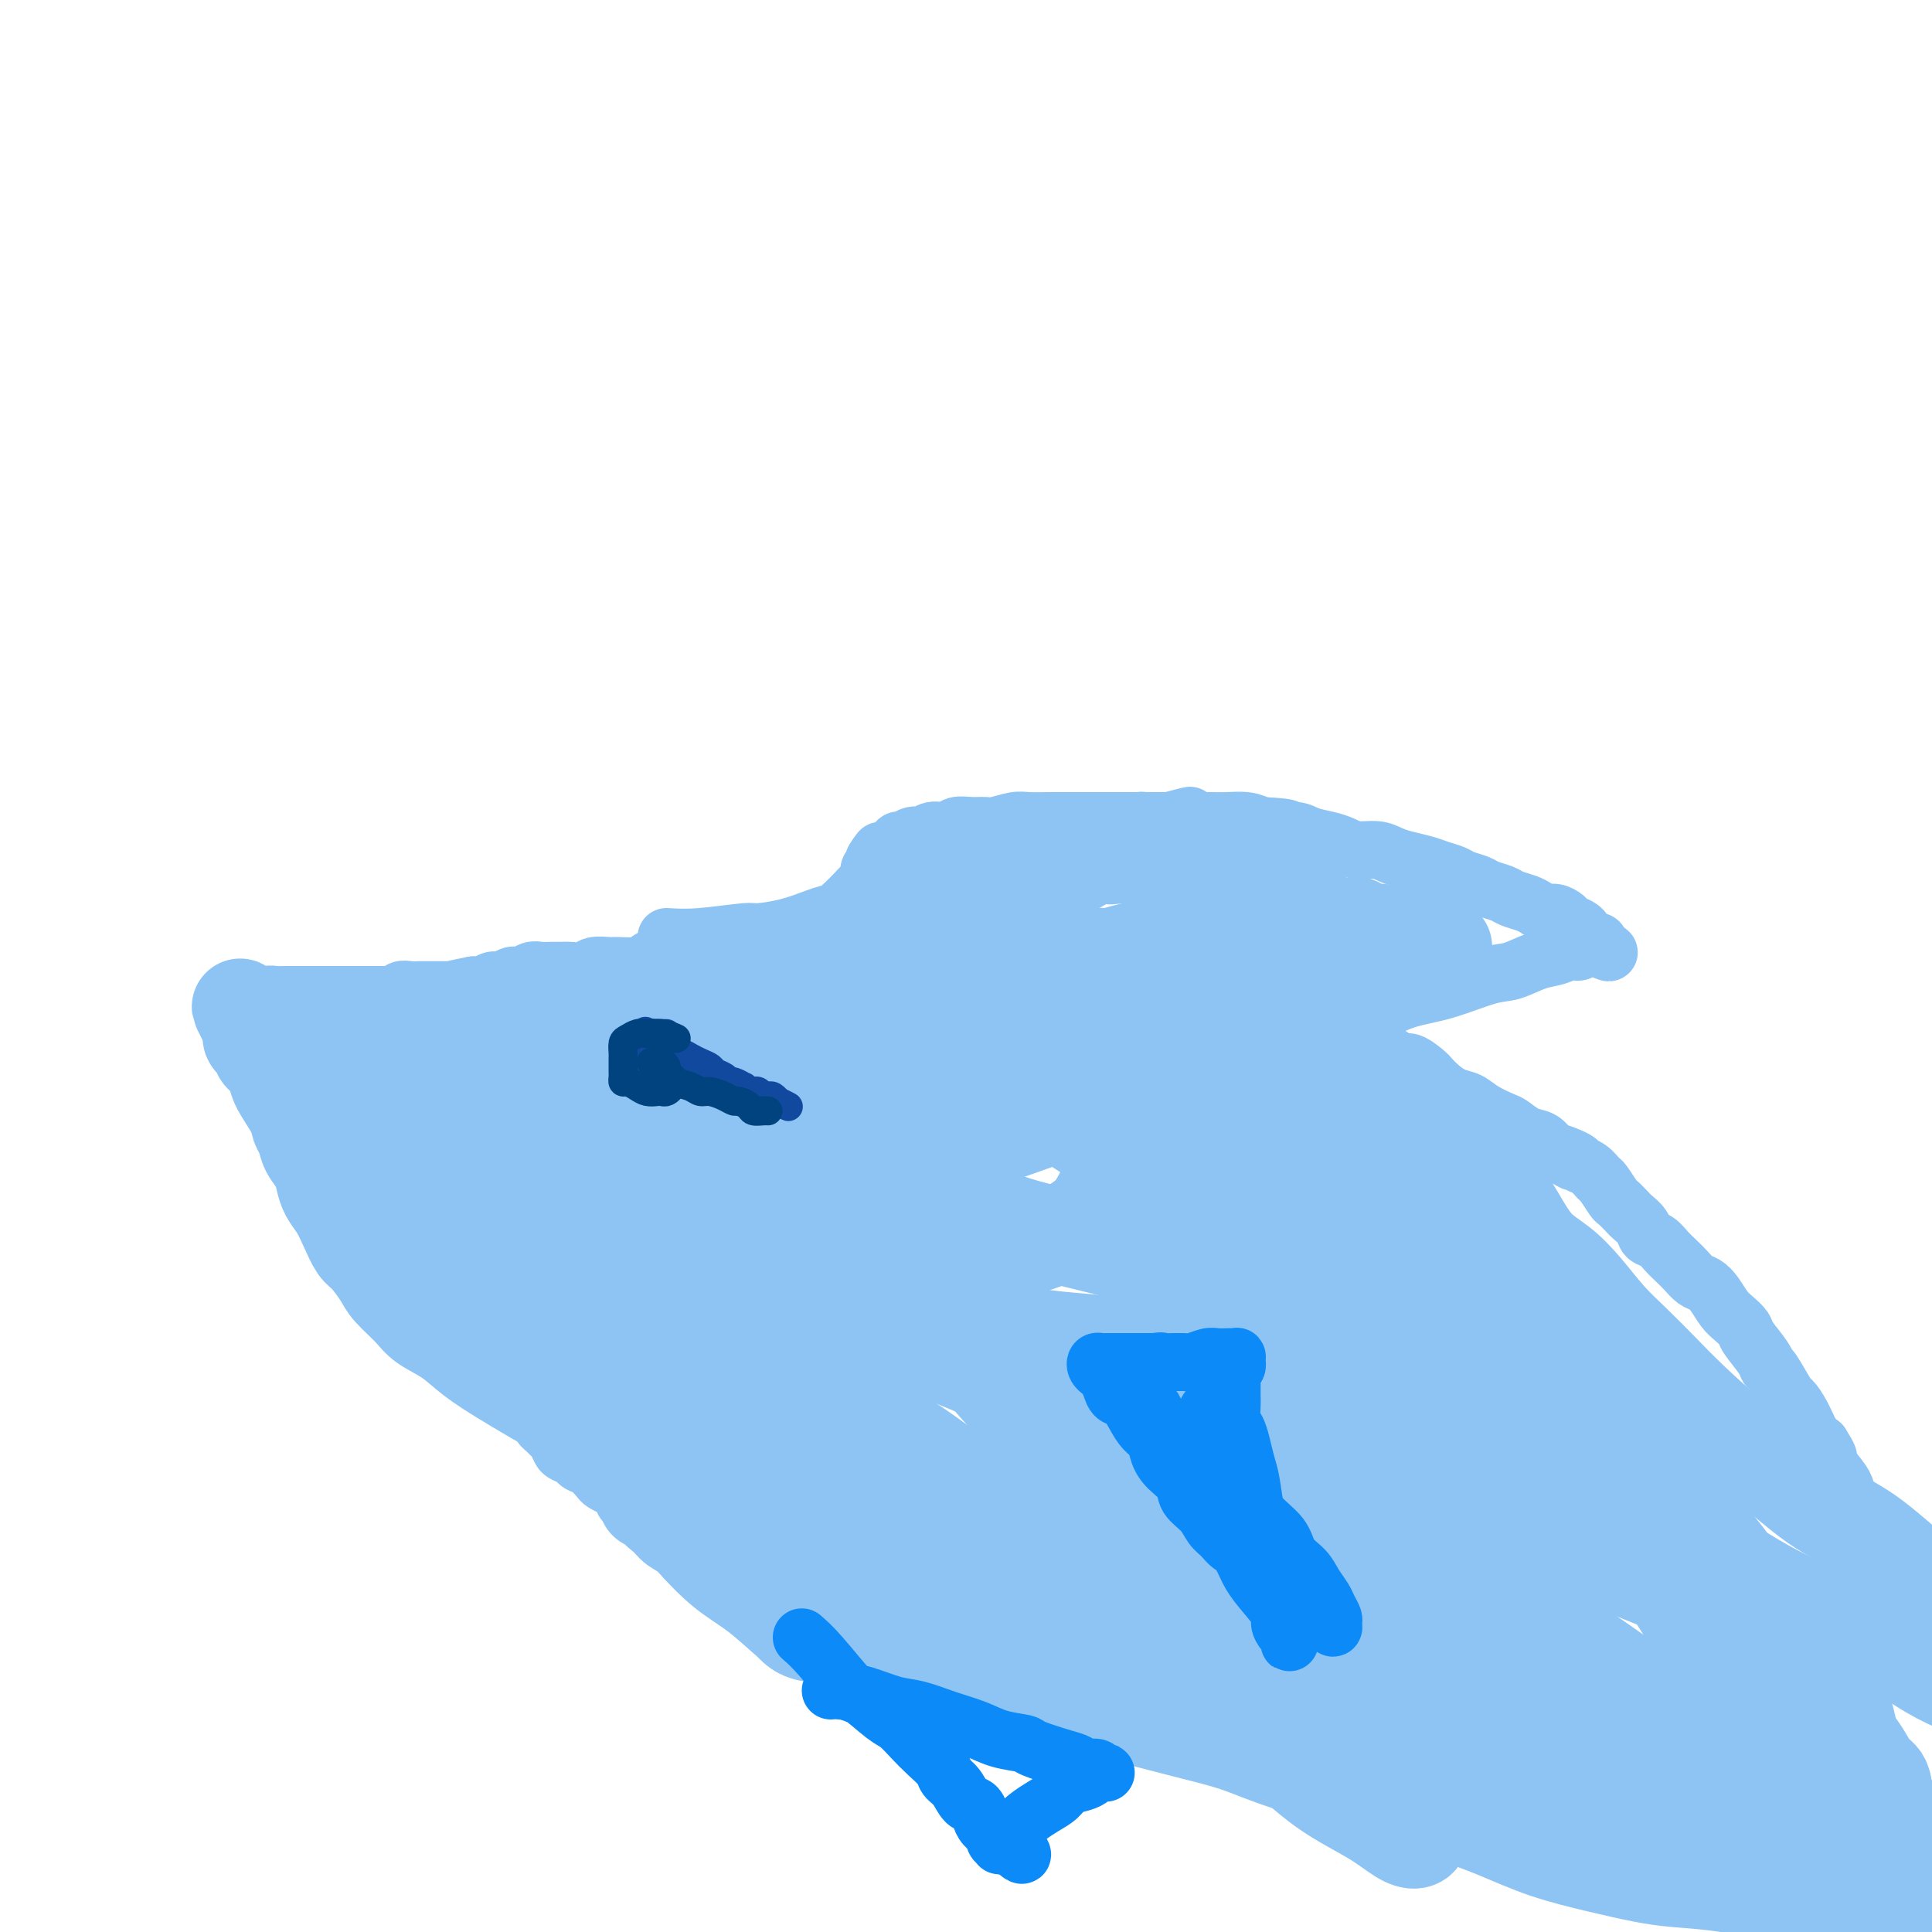 <svg viewBox='0 0 400 400' version='1.1' xmlns='http://www.w3.org/2000/svg' xmlns:xlink='http://www.w3.org/1999/xlink'><g fill='none' stroke='#8DC4F4' stroke-width='12' stroke-linecap='round' stroke-linejoin='round'><path d='M144,203c1.357,-0.079 2.713,-0.157 6,-1c3.287,-0.843 8.503,-2.450 11,-3c2.497,-0.550 2.275,-0.042 4,-1c1.725,-0.958 5.398,-3.380 8,-5c2.602,-1.620 4.134,-2.436 6,-3c1.866,-0.564 4.068,-0.876 6,-2c1.932,-1.124 3.595,-3.061 5,-4c1.405,-0.939 2.553,-0.882 4,-1c1.447,-0.118 3.195,-0.413 5,-1c1.805,-0.587 3.669,-1.467 5,-2c1.331,-0.533 2.131,-0.720 3,-1c0.869,-0.280 1.807,-0.652 3,-1c1.193,-0.348 2.640,-0.670 4,-1c1.360,-0.330 2.632,-0.666 4,-1c1.368,-0.334 2.831,-0.667 4,-1c1.169,-0.333 2.043,-0.667 3,-1c0.957,-0.333 1.996,-0.663 3,-1c1.004,-0.337 1.975,-0.679 3,-1c1.025,-0.321 2.106,-0.622 3,-1c0.894,-0.378 1.602,-0.833 2,-1c0.398,-0.167 0.488,-0.045 1,0c0.512,0.045 1.447,0.012 2,0c0.553,-0.012 0.726,-0.003 1,0c0.274,0.003 0.650,0.001 1,0c0.350,-0.001 0.675,-0.000 1,0'/><path d='M242,170c8.196,-2.169 2.687,-0.593 1,0c-1.687,0.593 0.447,0.203 1,0c0.553,-0.203 -0.474,-0.220 -1,0c-0.526,0.220 -0.552,0.678 -1,1c-0.448,0.322 -1.317,0.509 -2,1c-0.683,0.491 -1.181,1.285 -2,2c-0.819,0.715 -1.958,1.349 -3,2c-1.042,0.651 -1.986,1.318 -3,2c-1.014,0.682 -2.099,1.378 -3,2c-0.901,0.622 -1.618,1.170 -3,2c-1.382,0.830 -3.428,1.941 -5,3c-1.572,1.059 -2.669,2.065 -4,3c-1.331,0.935 -2.897,1.799 -4,3c-1.103,1.201 -1.743,2.740 -3,4c-1.257,1.260 -3.130,2.241 -4,3c-0.870,0.759 -0.737,1.294 -2,3c-1.263,1.706 -3.924,4.582 -5,6c-1.076,1.418 -0.568,1.378 -1,2c-0.432,0.622 -1.803,1.907 -3,3c-1.197,1.093 -2.218,1.994 -3,3c-0.782,1.006 -1.323,2.115 -2,3c-0.677,0.885 -1.488,1.544 -2,2c-0.512,0.456 -0.725,0.710 -1,1c-0.275,0.290 -0.613,0.617 -1,1c-0.387,0.383 -0.825,0.824 -1,1c-0.175,0.176 -0.088,0.088 0,0'/><path d='M228,176c1.165,-0.422 2.330,-0.844 4,-1c1.670,-0.156 3.843,-0.046 5,0c1.157,0.046 1.296,0.026 2,0c0.704,-0.026 1.974,-0.060 3,0c1.026,0.060 1.808,0.212 3,0c1.192,-0.212 2.794,-0.789 4,-1c1.206,-0.211 2.014,-0.057 3,0c0.986,0.057 2.148,0.015 3,0c0.852,-0.015 1.394,-0.005 2,0c0.606,0.005 1.275,0.005 2,0c0.725,-0.005 1.504,-0.015 2,0c0.496,0.015 0.707,0.056 1,0c0.293,-0.056 0.667,-0.207 1,0c0.333,0.207 0.625,0.774 1,1c0.375,0.226 0.832,0.112 1,0c0.168,-0.112 0.045,-0.223 0,0c-0.045,0.223 -0.012,0.778 0,1c0.012,0.222 0.003,0.111 0,0c-0.003,-0.111 -0.001,-0.222 0,0c0.001,0.222 0.000,0.778 0,1c-0.000,0.222 -0.000,0.111 0,0'/><path d='M265,177c0.286,0.703 -0.501,0.962 -1,1c-0.499,0.038 -0.712,-0.145 -1,0c-0.288,0.145 -0.653,0.619 -1,1c-0.347,0.381 -0.677,0.668 -1,1c-0.323,0.332 -0.638,0.709 -1,1c-0.362,0.291 -0.772,0.497 -1,1c-0.228,0.503 -0.274,1.303 -1,2c-0.726,0.697 -2.134,1.290 -3,2c-0.866,0.710 -1.192,1.538 -2,2c-0.808,0.462 -2.099,0.557 -3,1c-0.901,0.443 -1.411,1.235 -2,2c-0.589,0.765 -1.257,1.504 -2,2c-0.743,0.496 -1.560,0.751 -2,1c-0.440,0.249 -0.503,0.493 -1,1c-0.497,0.507 -1.429,1.276 -2,2c-0.571,0.724 -0.783,1.401 -1,2c-0.217,0.599 -0.439,1.120 -1,2c-0.561,0.880 -1.459,2.120 -2,3c-0.541,0.880 -0.723,1.401 -1,2c-0.277,0.599 -0.649,1.274 -1,2c-0.351,0.726 -0.683,1.501 -1,2c-0.317,0.499 -0.621,0.721 -1,1c-0.379,0.279 -0.833,0.613 -1,1c-0.167,0.387 -0.048,0.825 0,1c0.048,0.175 0.024,0.088 0,0'/><path d='M158,203c-0.645,0.429 -1.290,0.857 -2,1c-0.710,0.143 -1.485,-0.000 -2,0c-0.515,0.000 -0.772,0.144 -1,0c-0.228,-0.144 -0.428,-0.574 -1,-1c-0.572,-0.426 -1.515,-0.846 -2,-1c-0.485,-0.154 -0.511,-0.041 -1,0c-0.489,0.041 -1.439,0.011 -2,0c-0.561,-0.011 -0.731,-0.004 -1,0c-0.269,0.004 -0.635,0.005 -1,0c-0.365,-0.005 -0.728,-0.015 -1,0c-0.272,0.015 -0.454,0.057 -1,0c-0.546,-0.057 -1.456,-0.211 -2,0c-0.544,0.211 -0.723,0.789 -1,1c-0.277,0.211 -0.651,0.057 -1,0c-0.349,-0.057 -0.671,-0.015 -1,0c-0.329,0.015 -0.665,0.004 -1,0c-0.335,-0.004 -0.670,-0.001 -1,0c-0.330,0.001 -0.655,0.000 -1,0c-0.345,-0.000 -0.711,-0.000 -1,0c-0.289,0.000 -0.501,0.000 -1,0c-0.499,-0.000 -1.285,-0.000 -2,0c-0.715,0.000 -1.357,0.000 -2,0'/><path d='M129,203c-4.649,0.000 -1.770,0.000 -1,0c0.770,-0.000 -0.567,-0.000 -1,0c-0.433,0.000 0.038,0.000 0,0c-0.038,-0.000 -0.583,-0.001 -1,0c-0.417,0.001 -0.704,0.004 -1,0c-0.296,-0.004 -0.601,-0.015 -1,0c-0.399,0.015 -0.891,0.057 -1,0c-0.109,-0.057 0.167,-0.211 0,0c-0.167,0.211 -0.776,0.788 -1,1c-0.224,0.212 -0.064,0.061 0,0c0.064,-0.061 0.032,-0.030 0,0'/><path d='M237,216c1.278,0.650 2.555,1.301 4,2c1.445,0.699 3.057,1.448 4,2c0.943,0.552 1.218,0.907 2,1c0.782,0.093 2.070,-0.078 3,0c0.930,0.078 1.501,0.404 2,1c0.499,0.596 0.927,1.462 2,2c1.073,0.538 2.790,0.749 4,1c1.210,0.251 1.913,0.541 3,1c1.087,0.459 2.559,1.086 4,2c1.441,0.914 2.851,2.114 4,3c1.149,0.886 2.039,1.459 3,2c0.961,0.541 1.995,1.052 3,2c1.005,0.948 1.980,2.334 3,3c1.020,0.666 2.085,0.611 3,1c0.915,0.389 1.681,1.221 3,2c1.319,0.779 3.193,1.504 4,2c0.807,0.496 0.548,0.763 1,1c0.452,0.237 1.616,0.445 3,1c1.384,0.555 2.990,1.458 4,2c1.010,0.542 1.426,0.723 2,1c0.574,0.277 1.307,0.651 2,1c0.693,0.349 1.347,0.675 2,1'/><path d='M302,250c10.473,5.434 4.157,2.019 2,1c-2.157,-1.019 -0.154,0.357 1,1c1.154,0.643 1.460,0.554 2,1c0.540,0.446 1.313,1.428 2,2c0.687,0.572 1.287,0.734 2,1c0.713,0.266 1.539,0.635 2,1c0.461,0.365 0.556,0.726 1,1c0.444,0.274 1.236,0.459 2,1c0.764,0.541 1.500,1.436 2,2c0.500,0.564 0.765,0.795 1,1c0.235,0.205 0.440,0.384 1,1c0.560,0.616 1.473,1.671 2,2c0.527,0.329 0.666,-0.066 1,0c0.334,0.066 0.863,0.595 1,1c0.137,0.405 -0.118,0.687 0,1c0.118,0.313 0.610,0.657 1,1c0.390,0.343 0.678,0.683 1,1c0.322,0.317 0.677,0.609 1,1c0.323,0.391 0.612,0.879 1,1c0.388,0.121 0.875,-0.126 1,0c0.125,0.126 -0.110,0.626 0,1c0.110,0.374 0.566,0.621 1,1c0.434,0.379 0.848,0.890 1,1c0.152,0.110 0.044,-0.182 0,0c-0.044,0.182 -0.022,0.836 0,1c0.022,0.164 0.044,-0.163 0,0c-0.044,0.163 -0.153,0.814 0,1c0.153,0.186 0.567,-0.095 1,0c0.433,0.095 0.886,0.564 1,1c0.114,0.436 -0.110,0.839 0,1c0.110,0.161 0.555,0.081 1,0'/><path d='M334,278c5.134,4.511 1.968,1.787 1,1c-0.968,-0.787 0.262,0.363 1,1c0.738,0.637 0.985,0.763 1,1c0.015,0.237 -0.202,0.586 0,1c0.202,0.414 0.824,0.895 1,1c0.176,0.105 -0.092,-0.164 0,0c0.092,0.164 0.546,0.761 1,1c0.454,0.239 0.909,0.120 1,0c0.091,-0.120 -0.183,-0.239 0,0c0.183,0.239 0.824,0.838 1,1c0.176,0.162 -0.111,-0.111 0,0c0.111,0.111 0.621,0.608 1,1c0.379,0.392 0.627,0.679 1,1c0.373,0.321 0.872,0.678 1,1c0.128,0.322 -0.116,0.611 0,1c0.116,0.389 0.590,0.877 1,1c0.410,0.123 0.754,-0.121 1,0c0.246,0.121 0.395,0.606 1,1c0.605,0.394 1.668,0.697 2,1c0.332,0.303 -0.066,0.606 0,1c0.066,0.394 0.596,0.880 1,1c0.404,0.120 0.682,-0.127 1,0c0.318,0.127 0.677,0.626 1,1c0.323,0.374 0.611,0.621 1,1c0.389,0.379 0.879,0.890 1,1c0.121,0.110 -0.126,-0.182 0,0c0.126,0.182 0.625,0.836 1,1c0.375,0.164 0.626,-0.162 1,0c0.374,0.162 0.870,0.813 1,1c0.130,0.187 -0.106,-0.089 0,0c0.106,0.089 0.553,0.545 1,1'/><path d='M358,300c3.892,3.586 1.621,1.552 1,1c-0.621,-0.552 0.407,0.377 1,1c0.593,0.623 0.750,0.940 1,1c0.250,0.060 0.592,-0.138 1,0c0.408,0.138 0.883,0.611 1,1c0.117,0.389 -0.123,0.696 0,1c0.123,0.304 0.609,0.607 1,1c0.391,0.393 0.686,0.875 1,1c0.314,0.125 0.648,-0.107 1,0c0.352,0.107 0.723,0.553 1,1c0.277,0.447 0.459,0.893 1,1c0.541,0.107 1.439,-0.126 2,0c0.561,0.126 0.783,0.611 1,1c0.217,0.389 0.428,0.681 1,1c0.572,0.319 1.504,0.664 2,1c0.496,0.336 0.555,0.664 1,1c0.445,0.336 1.274,0.680 2,1c0.726,0.320 1.348,0.614 2,1c0.652,0.386 1.333,0.862 2,1c0.667,0.138 1.319,-0.061 2,0c0.681,0.061 1.390,0.384 2,1c0.610,0.616 1.122,1.527 2,2c0.878,0.473 2.122,0.508 3,1c0.878,0.492 1.389,1.441 2,2c0.611,0.559 1.324,0.727 2,1c0.676,0.273 1.317,0.651 2,1c0.683,0.349 1.407,0.668 2,1c0.593,0.332 1.056,0.677 2,1c0.944,0.323 2.370,0.626 3,1c0.630,0.374 0.466,0.821 1,1c0.534,0.179 1.767,0.089 3,0'/><path d='M407,328c6.466,3.117 3.132,1.408 2,1c-1.132,-0.408 -0.063,0.483 1,1c1.063,0.517 2.119,0.660 3,1c0.881,0.340 1.588,0.876 2,1c0.412,0.124 0.531,-0.163 1,0c0.469,0.163 1.289,0.776 2,1c0.711,0.224 1.314,0.060 2,0c0.686,-0.060 1.454,-0.016 2,0c0.546,0.016 0.870,0.005 1,0c0.130,-0.005 0.065,-0.002 0,0'/><path d='M328,371c1.248,0.453 2.497,0.907 3,1c0.503,0.093 0.262,-0.173 1,0c0.738,0.173 2.455,0.786 4,1c1.545,0.214 2.917,0.028 4,0c1.083,-0.028 1.878,0.101 3,0c1.122,-0.101 2.570,-0.430 4,0c1.430,0.430 2.841,1.621 4,2c1.159,0.379 2.066,-0.053 3,0c0.934,0.053 1.894,0.591 3,1c1.106,0.409 2.356,0.687 4,1c1.644,0.313 3.682,0.660 5,1c1.318,0.340 1.917,0.673 3,1c1.083,0.327 2.652,0.647 4,1c1.348,0.353 2.475,0.739 4,1c1.525,0.261 3.446,0.399 5,1c1.554,0.601 2.740,1.666 4,2c1.260,0.334 2.595,-0.062 4,0c1.405,0.062 2.882,0.584 4,1c1.118,0.416 1.878,0.727 3,1c1.122,0.273 2.606,0.506 4,1c1.394,0.494 2.697,1.247 4,2'/><path d='M405,389c12.448,2.960 5.068,1.360 3,1c-2.068,-0.360 1.175,0.519 3,1c1.825,0.481 2.233,0.563 3,1c0.767,0.437 1.894,1.227 3,2c1.106,0.773 2.191,1.527 3,2c0.809,0.473 1.340,0.663 2,1c0.660,0.337 1.447,0.822 2,1c0.553,0.178 0.872,0.051 1,0c0.128,-0.051 0.064,-0.025 0,0'/><path d='M344,384c-0.848,0.089 -1.696,0.177 -3,0c-1.304,-0.177 -3.064,-0.621 -4,-1c-0.936,-0.379 -1.050,-0.694 -2,-1c-0.950,-0.306 -2.738,-0.603 -4,-1c-1.262,-0.397 -2.000,-0.895 -3,-1c-1.000,-0.105 -2.263,0.183 -3,0c-0.737,-0.183 -0.947,-0.837 -2,-1c-1.053,-0.163 -2.950,0.163 -4,0c-1.050,-0.163 -1.253,-0.817 -2,-1c-0.747,-0.183 -2.038,0.106 -3,0c-0.962,-0.106 -1.597,-0.607 -3,-1c-1.403,-0.393 -3.575,-0.679 -5,-1c-1.425,-0.321 -2.103,-0.678 -3,-1c-0.897,-0.322 -2.013,-0.610 -3,-1c-0.987,-0.390 -1.844,-0.882 -3,-1c-1.156,-0.118 -2.613,0.138 -4,0c-1.387,-0.138 -2.706,-0.671 -4,-1c-1.294,-0.329 -2.562,-0.456 -4,-1c-1.438,-0.544 -3.045,-1.507 -5,-2c-1.955,-0.493 -4.257,-0.517 -6,-1c-1.743,-0.483 -2.927,-1.424 -4,-2c-1.073,-0.576 -2.037,-0.788 -3,-1'/><path d='M267,365c-12.382,-3.118 -4.836,-1.414 -3,-1c1.836,0.414 -2.039,-0.463 -4,-1c-1.961,-0.537 -2.010,-0.733 -3,-1c-0.990,-0.267 -2.921,-0.607 -4,-1c-1.079,-0.393 -1.305,-0.841 -2,-1c-0.695,-0.159 -1.858,-0.028 -3,0c-1.142,0.028 -2.263,-0.048 -3,0c-0.737,0.048 -1.089,0.220 -2,0c-0.911,-0.220 -2.381,-0.833 -3,-1c-0.619,-0.167 -0.388,0.110 -1,0c-0.612,-0.110 -2.069,-0.608 -3,-1c-0.931,-0.392 -1.338,-0.678 -2,-1c-0.662,-0.322 -1.581,-0.679 -2,-1c-0.419,-0.321 -0.339,-0.607 -1,-1c-0.661,-0.393 -2.065,-0.894 -3,-1c-0.935,-0.106 -1.401,0.183 -2,0c-0.599,-0.183 -1.329,-0.838 -2,-1c-0.671,-0.162 -1.282,0.168 -2,0c-0.718,-0.168 -1.543,-0.833 -2,-1c-0.457,-0.167 -0.546,0.163 -1,0c-0.454,-0.163 -1.274,-0.818 -2,-1c-0.726,-0.182 -1.359,0.110 -2,0c-0.641,-0.110 -1.289,-0.622 -2,-1c-0.711,-0.378 -1.485,-0.622 -2,-1c-0.515,-0.378 -0.771,-0.890 -1,-1c-0.229,-0.110 -0.432,0.181 -1,0c-0.568,-0.181 -1.500,-0.836 -2,-1c-0.500,-0.164 -0.567,0.162 -1,0c-0.433,-0.162 -1.232,-0.813 -2,-1c-0.768,-0.187 -1.505,0.089 -2,0c-0.495,-0.089 -0.747,-0.545 -1,-1'/><path d='M201,345c-10.566,-3.271 -3.983,-1.450 -2,-1c1.983,0.450 -0.636,-0.471 -2,-1c-1.364,-0.529 -1.472,-0.667 -2,-1c-0.528,-0.333 -1.474,-0.863 -2,-1c-0.526,-0.137 -0.630,0.118 -1,0c-0.370,-0.118 -1.005,-0.609 -2,-1c-0.995,-0.391 -2.349,-0.683 -3,-1c-0.651,-0.317 -0.597,-0.658 -1,-1c-0.403,-0.342 -1.262,-0.683 -2,-1c-0.738,-0.317 -1.353,-0.610 -2,-1c-0.647,-0.390 -1.325,-0.878 -2,-1c-0.675,-0.122 -1.349,0.122 -2,0c-0.651,-0.122 -1.281,-0.610 -2,-1c-0.719,-0.390 -1.527,-0.682 -2,-1c-0.473,-0.318 -0.611,-0.663 -1,-1c-0.389,-0.337 -1.030,-0.668 -2,-1c-0.970,-0.332 -2.270,-0.666 -3,-1c-0.730,-0.334 -0.890,-0.667 -2,-1c-1.110,-0.333 -3.169,-0.667 -4,-1c-0.831,-0.333 -0.434,-0.667 -1,-1c-0.566,-0.333 -2.095,-0.667 -3,-1c-0.905,-0.333 -1.186,-0.666 -2,-1c-0.814,-0.334 -2.162,-0.671 -3,-1c-0.838,-0.329 -1.165,-0.651 -2,-1c-0.835,-0.349 -2.177,-0.724 -3,-1c-0.823,-0.276 -1.126,-0.455 -2,-1c-0.874,-0.545 -2.320,-1.458 -3,-2c-0.680,-0.542 -0.595,-0.712 -1,-1c-0.405,-0.288 -1.301,-0.693 -2,-1c-0.699,-0.307 -1.200,-0.516 -2,-1c-0.800,-0.484 -1.900,-1.242 -3,-2'/><path d='M135,314c-10.568,-5.217 -3.987,-2.760 -2,-2c1.987,0.760 -0.619,-0.177 -2,-1c-1.381,-0.823 -1.539,-1.534 -2,-2c-0.461,-0.466 -1.227,-0.688 -2,-1c-0.773,-0.312 -1.554,-0.713 -2,-1c-0.446,-0.287 -0.557,-0.458 -1,-1c-0.443,-0.542 -1.218,-1.454 -2,-2c-0.782,-0.546 -1.572,-0.728 -2,-1c-0.428,-0.272 -0.496,-0.636 -1,-1c-0.504,-0.364 -1.444,-0.728 -2,-1c-0.556,-0.272 -0.726,-0.453 -1,-1c-0.274,-0.547 -0.651,-1.460 -1,-2c-0.349,-0.540 -0.671,-0.708 -1,-1c-0.329,-0.292 -0.666,-0.708 -1,-1c-0.334,-0.292 -0.667,-0.458 -1,-1c-0.333,-0.542 -0.667,-1.458 -1,-2c-0.333,-0.542 -0.667,-0.709 -1,-1c-0.333,-0.291 -0.667,-0.707 -1,-1c-0.333,-0.293 -0.667,-0.463 -1,-1c-0.333,-0.537 -0.666,-1.439 -1,-2c-0.334,-0.561 -0.668,-0.780 -1,-1c-0.332,-0.220 -0.663,-0.441 -1,-1c-0.337,-0.559 -0.679,-1.456 -1,-2c-0.321,-0.544 -0.622,-0.733 -1,-1c-0.378,-0.267 -0.832,-0.610 -1,-1c-0.168,-0.390 -0.048,-0.826 0,-1c0.048,-0.174 0.024,-0.087 0,0'/><path d='M143,196c-0.780,0.311 -1.560,0.622 -2,1c-0.440,0.378 -0.538,0.823 -1,1c-0.462,0.177 -1.286,0.086 -2,0c-0.714,-0.086 -1.317,-0.166 -2,0c-0.683,0.166 -1.447,0.579 -2,1c-0.553,0.421 -0.895,0.849 -2,1c-1.105,0.151 -2.971,0.027 -4,0c-1.029,-0.027 -1.220,0.045 -2,0c-0.780,-0.045 -2.148,-0.208 -3,0c-0.852,0.208 -1.187,0.788 -2,1c-0.813,0.212 -2.105,0.056 -3,0c-0.895,-0.056 -1.395,-0.011 -2,0c-0.605,0.011 -1.317,-0.012 -2,0c-0.683,0.012 -1.338,0.060 -2,0c-0.662,-0.060 -1.332,-0.227 -2,0c-0.668,0.227 -1.334,0.849 -2,1c-0.666,0.151 -1.333,-0.170 -2,0c-0.667,0.170 -1.333,0.829 -2,1c-0.667,0.171 -1.333,-0.146 -2,0c-0.667,0.146 -1.333,0.756 -2,1c-0.667,0.244 -1.333,0.122 -2,0'/><path d='M98,204c-7.601,1.464 -4.103,1.124 -3,1c1.103,-0.124 -0.190,-0.033 -1,0c-0.810,0.033 -1.137,0.009 -2,0c-0.863,-0.009 -2.262,-0.004 -3,0c-0.738,0.004 -0.814,0.005 -1,0c-0.186,-0.005 -0.483,-0.016 -1,0c-0.517,0.016 -1.256,0.061 -2,0c-0.744,-0.061 -1.494,-0.227 -2,0c-0.506,0.227 -0.768,0.845 -1,1c-0.232,0.155 -0.433,-0.155 -1,0c-0.567,0.155 -1.499,0.774 -2,1c-0.501,0.226 -0.572,0.060 -1,0c-0.428,-0.060 -1.212,-0.012 -2,0c-0.788,0.012 -1.578,-0.011 -2,0c-0.422,0.011 -0.475,0.055 -1,0c-0.525,-0.055 -1.521,-0.211 -2,0c-0.479,0.211 -0.442,0.789 -1,1c-0.558,0.211 -1.711,0.057 -2,0c-0.289,-0.057 0.288,-0.015 0,0c-0.288,0.015 -1.439,0.004 -2,0c-0.561,-0.004 -0.531,-0.001 -1,0c-0.469,0.001 -1.435,-0.001 -2,0c-0.565,0.001 -0.728,0.004 -1,0c-0.272,-0.004 -0.654,-0.015 -1,0c-0.346,0.015 -0.657,0.057 -1,0c-0.343,-0.057 -0.718,-0.211 -1,0c-0.282,0.211 -0.471,0.789 -1,1c-0.529,0.211 -1.400,0.057 -2,0c-0.600,-0.057 -0.931,-0.015 -1,0c-0.069,0.015 0.123,0.004 0,0c-0.123,-0.004 -0.562,-0.002 -1,0'/><path d='M54,209c-6.973,0.714 -2.404,-0.001 -1,0c1.404,0.001 -0.356,0.717 -1,1c-0.644,0.283 -0.173,0.131 0,0c0.173,-0.131 0.047,-0.243 0,0c-0.047,0.243 -0.014,0.840 0,1c0.014,0.160 0.008,-0.116 0,0c-0.008,0.116 -0.017,0.626 0,1c0.017,0.374 0.060,0.614 0,1c-0.060,0.386 -0.223,0.919 0,1c0.223,0.081 0.833,-0.289 1,0c0.167,0.289 -0.110,1.236 0,2c0.110,0.764 0.607,1.345 1,2c0.393,0.655 0.684,1.383 1,2c0.316,0.617 0.658,1.124 1,2c0.342,0.876 0.683,2.121 1,3c0.317,0.879 0.610,1.390 1,2c0.390,0.610 0.878,1.318 1,2c0.122,0.682 -0.122,1.338 0,2c0.122,0.662 0.610,1.331 1,2c0.390,0.669 0.682,1.338 1,2c0.318,0.662 0.663,1.318 1,2c0.337,0.682 0.667,1.390 1,2c0.333,0.610 0.667,1.122 1,2c0.333,0.878 0.663,2.123 1,3c0.337,0.877 0.682,1.386 1,2c0.318,0.614 0.609,1.333 1,2c0.391,0.667 0.881,1.281 1,2c0.119,0.719 -0.133,1.543 0,2c0.133,0.457 0.651,0.546 1,1c0.349,0.454 0.528,1.273 1,2c0.472,0.727 1.236,1.364 2,2'/><path d='M72,257c3.273,7.053 1.454,3.185 1,2c-0.454,-1.185 0.456,0.311 1,1c0.544,0.689 0.722,0.570 1,1c0.278,0.430 0.657,1.410 1,2c0.343,0.590 0.651,0.792 1,1c0.349,0.208 0.741,0.422 1,1c0.259,0.578 0.387,1.520 1,2c0.613,0.480 1.712,0.500 2,1c0.288,0.500 -0.236,1.482 0,2c0.236,0.518 1.232,0.571 2,1c0.768,0.429 1.308,1.232 2,2c0.692,0.768 1.538,1.500 2,2c0.462,0.500 0.542,0.766 1,1c0.458,0.234 1.296,0.434 2,1c0.704,0.566 1.276,1.499 2,2c0.724,0.501 1.602,0.571 2,1c0.398,0.429 0.318,1.218 1,2c0.682,0.782 2.126,1.557 3,2c0.874,0.443 1.178,0.556 2,1c0.822,0.444 2.162,1.221 3,2c0.838,0.779 1.172,1.560 2,2c0.828,0.440 2.149,0.538 3,1c0.851,0.462 1.234,1.287 2,2c0.766,0.713 1.917,1.315 3,2c1.083,0.685 2.099,1.454 3,2c0.901,0.546 1.686,0.870 2,1c0.314,0.130 0.157,0.065 0,0'/><path d='M90,253c3.909,3.510 7.817,7.020 11,11c3.183,3.980 5.639,8.431 9,13c3.361,4.569 7.625,9.256 11,13c3.375,3.744 5.861,6.545 8,9c2.139,2.455 3.932,4.563 5,6c1.068,1.437 1.411,2.204 2,3c0.589,0.796 1.424,1.623 2,2c0.576,0.377 0.894,0.305 1,0c0.106,-0.305 -0.000,-0.844 0,-1c0.000,-0.156 0.107,0.069 0,0c-0.107,-0.069 -0.428,-0.433 -1,-1c-0.572,-0.567 -1.394,-1.338 -2,-2c-0.606,-0.662 -0.995,-1.214 -2,-2c-1.005,-0.786 -2.624,-1.804 -4,-3c-1.376,-1.196 -2.508,-2.568 -4,-4c-1.492,-1.432 -3.343,-2.923 -5,-4c-1.657,-1.077 -3.120,-1.739 -5,-3c-1.880,-1.261 -4.176,-3.123 -6,-5c-1.824,-1.877 -3.177,-3.771 -5,-6c-1.823,-2.229 -4.116,-4.793 -6,-7c-1.884,-2.207 -3.358,-4.058 -5,-6c-1.642,-1.942 -3.450,-3.974 -5,-6c-1.550,-2.026 -2.840,-4.045 -4,-6c-1.160,-1.955 -2.188,-3.844 -4,-6c-1.812,-2.156 -4.406,-4.578 -7,-7'/><path d='M74,241c-6.488,-7.656 -4.709,-4.797 -5,-5c-0.291,-0.203 -2.652,-3.467 -4,-6c-1.348,-2.533 -1.682,-4.334 -2,-6c-0.318,-1.666 -0.621,-3.199 -1,-5c-0.379,-1.801 -0.834,-3.872 -1,-5c-0.166,-1.128 -0.041,-1.313 0,-2c0.041,-0.687 -0.000,-1.878 0,-2c0.000,-0.122 0.042,0.823 0,1c-0.042,0.177 -0.168,-0.416 0,0c0.168,0.416 0.631,1.840 1,3c0.369,1.160 0.643,2.055 1,3c0.357,0.945 0.796,1.940 2,4c1.204,2.060 3.172,5.183 5,8c1.828,2.817 3.514,5.326 5,8c1.486,2.674 2.770,5.513 4,8c1.230,2.487 2.404,4.622 4,7c1.596,2.378 3.613,4.998 5,7c1.387,2.002 2.143,3.385 4,6c1.857,2.615 4.816,6.461 6,8c1.184,1.539 0.592,0.769 0,0'/></g>
<g fill='none' stroke='#8DC4F4' stroke-width='20' stroke-linecap='round' stroke-linejoin='round'><path d='M210,274c0.117,2.089 0.233,4.178 3,8c2.767,3.822 8.184,9.377 13,15c4.816,5.623 9.032,11.315 13,16c3.968,4.685 7.690,8.362 11,11c3.310,2.638 6.210,4.235 8,5c1.790,0.765 2.472,0.698 3,1c0.528,0.302 0.903,0.974 1,1c0.097,0.026 -0.083,-0.594 0,-1c0.083,-0.406 0.430,-0.599 -1,-2c-1.430,-1.401 -4.637,-4.009 -9,-8c-4.363,-3.991 -9.881,-9.365 -15,-14c-5.119,-4.635 -9.837,-8.531 -15,-12c-5.163,-3.469 -10.770,-6.510 -16,-9c-5.230,-2.490 -10.083,-4.431 -15,-6c-4.917,-1.569 -9.900,-2.768 -14,-4c-4.100,-1.232 -7.318,-2.496 -10,-3c-2.682,-0.504 -4.828,-0.248 -7,0c-2.172,0.248 -4.370,0.489 -6,1c-1.630,0.511 -2.691,1.293 -3,2c-0.309,0.707 0.134,1.338 0,2c-0.134,0.662 -0.846,1.354 1,4c1.846,2.646 6.250,7.244 11,12c4.750,4.756 9.847,9.669 15,14c5.153,4.331 10.360,8.078 15,11c4.640,2.922 8.711,5.017 12,7c3.289,1.983 5.797,3.852 8,5c2.203,1.148 4.102,1.574 6,2'/><path d='M219,332c6.949,4.311 3.821,2.589 3,2c-0.821,-0.589 0.663,-0.047 1,0c0.337,0.047 -0.474,-0.403 -2,-1c-1.526,-0.597 -3.765,-1.342 -6,-2c-2.235,-0.658 -4.464,-1.227 -9,-2c-4.536,-0.773 -11.380,-1.748 -17,-3c-5.620,-1.252 -10.016,-2.780 -15,-5c-4.984,-2.220 -10.556,-5.133 -16,-8c-5.444,-2.867 -10.761,-5.690 -15,-8c-4.239,-2.310 -7.399,-4.108 -11,-6c-3.601,-1.892 -7.642,-3.877 -10,-5c-2.358,-1.123 -3.033,-1.385 -4,-2c-0.967,-0.615 -2.226,-1.582 -3,-2c-0.774,-0.418 -1.062,-0.288 -1,0c0.062,0.288 0.476,0.734 1,1c0.524,0.266 1.158,0.351 2,1c0.842,0.649 1.891,1.863 5,5c3.109,3.137 8.278,8.196 12,12c3.722,3.804 5.995,6.354 9,9c3.005,2.646 6.740,5.389 10,8c3.260,2.611 6.045,5.089 8,7c1.955,1.911 3.081,3.253 4,4c0.919,0.747 1.630,0.898 2,1c0.370,0.102 0.397,0.155 0,0c-0.397,-0.155 -1.220,-0.518 -3,-2c-1.780,-1.482 -4.518,-4.085 -7,-6c-2.482,-1.915 -4.706,-3.143 -7,-5c-2.294,-1.857 -4.656,-4.343 -7,-7c-2.344,-2.657 -4.670,-5.485 -7,-8c-2.330,-2.515 -4.666,-4.719 -7,-7c-2.334,-2.281 -4.667,-4.641 -7,-7'/><path d='M122,296c-7.933,-7.328 -6.266,-5.149 -7,-5c-0.734,0.149 -3.870,-1.731 -6,-3c-2.130,-1.269 -3.254,-1.927 -5,-3c-1.746,-1.073 -4.114,-2.559 -6,-4c-1.886,-1.441 -3.291,-2.835 -5,-4c-1.709,-1.165 -3.721,-2.102 -5,-3c-1.279,-0.898 -1.823,-1.758 -3,-3c-1.177,-1.242 -2.987,-2.866 -4,-4c-1.013,-1.134 -1.230,-1.777 -2,-3c-0.770,-1.223 -2.094,-3.026 -3,-4c-0.906,-0.974 -1.395,-1.117 -2,-2c-0.605,-0.883 -1.327,-2.505 -2,-4c-0.673,-1.495 -1.297,-2.865 -2,-4c-0.703,-1.135 -1.483,-2.037 -2,-3c-0.517,-0.963 -0.769,-1.987 -1,-3c-0.231,-1.013 -0.441,-2.016 -1,-3c-0.559,-0.984 -1.467,-1.951 -2,-3c-0.533,-1.049 -0.692,-2.182 -1,-3c-0.308,-0.818 -0.765,-1.322 -1,-2c-0.235,-0.678 -0.248,-1.529 -1,-3c-0.752,-1.471 -2.244,-3.560 -3,-5c-0.756,-1.440 -0.776,-2.231 -1,-3c-0.224,-0.769 -0.651,-1.515 -1,-2c-0.349,-0.485 -0.619,-0.707 -1,-1c-0.381,-0.293 -0.873,-0.656 -1,-1c-0.127,-0.344 0.110,-0.670 0,-1c-0.110,-0.330 -0.565,-0.666 -1,-1c-0.435,-0.334 -0.848,-0.667 -1,-1c-0.152,-0.333 -0.043,-0.667 0,-1c0.043,-0.333 0.022,-0.667 0,-1'/><path d='M52,213c-4.489,-8.521 -1.211,-2.823 0,-1c1.211,1.823 0.355,-0.230 0,-1c-0.355,-0.770 -0.210,-0.259 0,0c0.210,0.259 0.485,0.266 1,0c0.515,-0.266 1.270,-0.803 2,-1c0.730,-0.197 1.433,-0.053 2,0c0.567,0.053 0.996,0.014 2,0c1.004,-0.014 2.582,-0.004 4,0c1.418,0.004 2.674,-0.000 4,0c1.326,0.000 2.721,0.004 5,0c2.279,-0.004 5.442,-0.015 8,0c2.558,0.015 4.510,0.055 7,0c2.490,-0.055 5.517,-0.204 9,0c3.483,0.204 7.424,0.760 11,1c3.576,0.240 6.789,0.163 10,0c3.211,-0.163 6.419,-0.413 10,0c3.581,0.413 7.534,1.488 11,2c3.466,0.512 6.445,0.459 9,1c2.555,0.541 4.687,1.675 7,3c2.313,1.325 4.809,2.841 7,4c2.191,1.159 4.079,1.960 6,3c1.921,1.040 3.877,2.317 5,3c1.123,0.683 1.415,0.771 2,1c0.585,0.229 1.463,0.597 2,1c0.537,0.403 0.733,0.840 1,1c0.267,0.160 0.604,0.044 1,0c0.396,-0.044 0.852,-0.014 0,0c-0.852,0.014 -3.012,0.014 -4,0c-0.988,-0.014 -0.804,-0.042 -1,0c-0.196,0.042 -0.770,0.155 -3,0c-2.230,-0.155 -6.115,-0.577 -10,-1'/><path d='M160,229c-4.504,-0.131 -7.763,-0.459 -12,-1c-4.237,-0.541 -9.452,-1.296 -14,-2c-4.548,-0.704 -8.430,-1.359 -13,-2c-4.570,-0.641 -9.829,-1.269 -15,-2c-5.171,-0.731 -10.254,-1.566 -13,-2c-2.746,-0.434 -3.155,-0.467 -6,-1c-2.845,-0.533 -8.124,-1.566 -11,-2c-2.876,-0.434 -3.347,-0.269 -4,0c-0.653,0.269 -1.486,0.644 -2,1c-0.514,0.356 -0.708,0.695 0,2c0.708,1.305 2.317,3.577 5,8c2.683,4.423 6.439,10.998 11,18c4.561,7.002 9.927,14.433 15,21c5.073,6.567 9.855,12.272 15,17c5.145,4.728 10.655,8.480 15,12c4.345,3.520 7.525,6.808 10,9c2.475,2.192 4.246,3.287 6,4c1.754,0.713 3.490,1.042 5,1c1.510,-0.042 2.792,-0.455 4,-1c1.208,-0.545 2.341,-1.221 3,-2c0.659,-0.779 0.843,-1.661 0,-4c-0.843,-2.339 -2.714,-6.135 -5,-10c-2.286,-3.865 -4.989,-7.800 -8,-12c-3.011,-4.200 -6.332,-8.667 -10,-13c-3.668,-4.333 -7.685,-8.534 -12,-13c-4.315,-4.466 -8.929,-9.197 -13,-13c-4.071,-3.803 -7.599,-6.679 -11,-9c-3.401,-2.321 -6.674,-4.086 -9,-5c-2.326,-0.914 -3.703,-0.977 -5,-1c-1.297,-0.023 -2.513,-0.007 -3,0c-0.487,0.007 -0.243,0.003 0,0'/></g>
<g fill='none' stroke='#8DC4F4' stroke-width='12' stroke-linecap='round' stroke-linejoin='round'><path d='M138,194c1.993,0.118 3.986,0.235 7,0c3.014,-0.235 7.050,-0.824 9,-1c1.950,-0.176 1.813,0.059 3,0c1.187,-0.059 3.699,-0.412 6,-1c2.301,-0.588 4.393,-1.409 6,-2c1.607,-0.591 2.730,-0.951 4,-1c1.270,-0.049 2.687,0.212 4,0c1.313,-0.212 2.522,-0.897 4,-1c1.478,-0.103 3.224,0.376 5,0c1.776,-0.376 3.581,-1.607 5,-2c1.419,-0.393 2.452,0.053 4,0c1.548,-0.053 3.611,-0.606 5,-1c1.389,-0.394 2.104,-0.628 3,-1c0.896,-0.372 1.973,-0.883 3,-1c1.027,-0.117 2.003,0.161 3,0c0.997,-0.161 2.013,-0.761 3,-1c0.987,-0.239 1.944,-0.117 3,0c1.056,0.117 2.211,0.227 3,0c0.789,-0.227 1.211,-0.793 2,-1c0.789,-0.207 1.943,-0.056 3,0c1.057,0.056 2.016,0.016 3,0c0.984,-0.016 1.992,-0.008 3,0'/><path d='M229,181c14.445,-2.007 5.059,-0.524 2,0c-3.059,0.524 0.209,0.088 2,0c1.791,-0.088 2.105,0.172 3,0c0.895,-0.172 2.372,-0.777 3,-1c0.628,-0.223 0.409,-0.063 1,0c0.591,0.063 1.993,0.031 3,0c1.007,-0.031 1.620,-0.061 2,0c0.380,0.061 0.528,0.212 1,0c0.472,-0.212 1.267,-0.789 2,-1c0.733,-0.211 1.404,-0.058 2,0c0.596,0.058 1.118,0.019 2,0c0.882,-0.019 2.123,-0.020 3,0c0.877,0.020 1.389,0.061 2,0c0.611,-0.061 1.319,-0.222 2,0c0.681,0.222 1.334,0.829 2,1c0.666,0.171 1.343,-0.095 2,0c0.657,0.095 1.292,0.550 2,1c0.708,0.450 1.489,0.894 2,1c0.511,0.106 0.752,-0.126 1,0c0.248,0.126 0.503,0.611 1,1c0.497,0.389 1.235,0.682 2,1c0.765,0.318 1.555,0.663 2,1c0.445,0.337 0.543,0.668 1,1c0.457,0.332 1.273,0.666 2,1c0.727,0.334 1.364,0.667 2,1c0.636,0.333 1.270,0.667 2,1c0.730,0.333 1.558,0.667 2,1c0.442,0.333 0.500,0.667 1,1c0.500,0.333 1.442,0.667 2,1c0.558,0.333 0.731,0.667 1,1c0.269,0.333 0.635,0.667 1,1'/><path d='M287,194c4.741,2.482 2.594,1.187 2,1c-0.594,-0.187 0.364,0.733 1,1c0.636,0.267 0.951,-0.121 1,0c0.049,0.121 -0.168,0.751 0,1c0.168,0.249 0.722,0.118 1,0c0.278,-0.118 0.280,-0.224 0,0c-0.280,0.224 -0.841,0.777 -1,1c-0.159,0.223 0.084,0.116 0,0c-0.084,-0.116 -0.495,-0.241 -1,0c-0.505,0.241 -1.102,0.848 -2,1c-0.898,0.152 -2.095,-0.150 -3,0c-0.905,0.150 -1.516,0.752 -2,1c-0.484,0.248 -0.839,0.141 -4,1c-3.161,0.859 -9.128,2.684 -13,4c-3.872,1.316 -5.651,2.123 -8,3c-2.349,0.877 -5.270,1.823 -8,3c-2.730,1.177 -5.269,2.583 -8,4c-2.731,1.417 -5.654,2.845 -8,4c-2.346,1.155 -4.116,2.038 -6,3c-1.884,0.962 -3.884,2.004 -6,3c-2.116,0.996 -4.349,1.948 -6,3c-1.651,1.052 -2.721,2.205 -4,3c-1.279,0.795 -2.765,1.234 -4,2c-1.235,0.766 -2.217,1.860 -3,3c-0.783,1.140 -1.367,2.326 -2,3c-0.633,0.674 -1.317,0.837 -2,1'/><path d='M201,240c-2.333,2.089 -0.667,1.311 0,1c0.667,-0.311 0.333,-0.156 0,0'/><path d='M278,192c-0.726,-0.178 -1.452,-0.356 -3,0c-1.548,0.356 -3.918,1.248 -7,2c-3.082,0.752 -6.876,1.366 -11,2c-4.124,0.634 -8.578,1.287 -13,2c-4.422,0.713 -8.813,1.486 -13,2c-4.187,0.514 -8.169,0.768 -12,1c-3.831,0.232 -7.511,0.443 -10,1c-2.489,0.557 -3.786,1.459 -5,2c-1.214,0.541 -2.344,0.720 -3,1c-0.656,0.280 -0.837,0.661 -1,1c-0.163,0.339 -0.308,0.638 0,1c0.308,0.362 1.070,0.789 2,1c0.930,0.211 2.027,0.205 5,1c2.973,0.795 7.823,2.389 12,3c4.177,0.611 7.681,0.238 12,0c4.319,-0.238 9.453,-0.340 14,-1c4.547,-0.660 8.507,-1.878 12,-3c3.493,-1.122 6.519,-2.147 9,-3c2.481,-0.853 4.416,-1.534 6,-2c1.584,-0.466 2.816,-0.717 4,-1c1.184,-0.283 2.321,-0.598 3,-1c0.679,-0.402 0.901,-0.893 1,-1c0.099,-0.107 0.077,0.169 0,0c-0.077,-0.169 -0.208,-0.783 -1,-1c-0.792,-0.217 -2.243,-0.038 -4,0c-1.757,0.038 -3.819,-0.067 -9,0c-5.181,0.067 -13.480,0.305 -21,1c-7.520,0.695 -14.260,1.848 -21,3'/><path d='M224,203c-13.391,1.580 -19.368,4.531 -27,8c-7.632,3.469 -16.918,7.455 -24,11c-7.082,3.545 -11.959,6.650 -16,9c-4.041,2.350 -7.245,3.946 -9,5c-1.755,1.054 -2.062,1.565 -2,2c0.062,0.435 0.493,0.792 1,1c0.507,0.208 1.090,0.266 5,0c3.910,-0.266 11.146,-0.856 19,-2c7.854,-1.144 16.324,-2.842 25,-5c8.676,-2.158 17.557,-4.777 25,-8c7.443,-3.223 13.447,-7.051 18,-10c4.553,-2.949 7.656,-5.017 10,-7c2.344,-1.983 3.929,-3.879 5,-5c1.071,-1.121 1.628,-1.467 2,-2c0.372,-0.533 0.561,-1.254 0,-2c-0.561,-0.746 -1.871,-1.518 -3,-2c-1.129,-0.482 -2.077,-0.673 -6,-1c-3.923,-0.327 -10.819,-0.791 -18,-1c-7.181,-0.209 -14.645,-0.162 -23,1c-8.355,1.162 -17.601,3.439 -26,6c-8.399,2.561 -15.949,5.407 -22,8c-6.051,2.593 -10.601,4.934 -14,7c-3.399,2.066 -5.647,3.859 -7,5c-1.353,1.141 -1.809,1.632 -2,2c-0.191,0.368 -0.115,0.614 1,1c1.115,0.386 3.270,0.911 7,1c3.730,0.089 9.035,-0.258 16,-1c6.965,-0.742 15.588,-1.879 24,-4c8.412,-2.121 16.611,-5.225 24,-8c7.389,-2.775 13.968,-5.221 19,-7c5.032,-1.779 8.516,-2.889 12,-4'/><path d='M238,201c9.525,-3.574 5.838,-3.008 5,-3c-0.838,0.008 1.173,-0.542 2,-1c0.827,-0.458 0.469,-0.823 0,-1c-0.469,-0.177 -1.049,-0.167 -2,0c-0.951,0.167 -2.272,0.489 -5,1c-2.728,0.511 -6.863,1.209 -11,2c-4.137,0.791 -8.278,1.675 -12,2c-3.722,0.325 -7.027,0.091 -10,0c-2.973,-0.091 -5.614,-0.039 -8,0c-2.386,0.039 -4.518,0.064 -7,0c-2.482,-0.064 -5.313,-0.217 -8,0c-2.687,0.217 -5.231,0.805 -7,1c-1.769,0.195 -2.762,-0.004 -4,0c-1.238,0.004 -2.720,0.212 -4,0c-1.280,-0.212 -2.359,-0.845 -3,-1c-0.641,-0.155 -0.844,0.167 -1,0c-0.156,-0.167 -0.263,-0.823 0,-1c0.263,-0.177 0.898,0.124 1,0c0.102,-0.124 -0.330,-0.674 0,-1c0.330,-0.326 1.421,-0.429 2,-1c0.579,-0.571 0.644,-1.609 1,-2c0.356,-0.391 1.001,-0.135 2,-1c0.999,-0.865 2.351,-2.852 3,-4c0.649,-1.148 0.595,-1.458 1,-2c0.405,-0.542 1.270,-1.315 2,-2c0.730,-0.685 1.324,-1.283 2,-2c0.676,-0.717 1.435,-1.554 2,-2c0.565,-0.446 0.935,-0.501 1,-1c0.065,-0.499 -0.175,-1.442 0,-2c0.175,-0.558 0.764,-0.731 1,-1c0.236,-0.269 0.118,-0.635 0,-1'/><path d='M181,178c2.566,-3.575 0.480,-1.014 0,0c-0.480,1.014 0.645,0.479 1,0c0.355,-0.479 -0.059,-0.903 0,-1c0.059,-0.097 0.592,0.133 1,0c0.408,-0.133 0.689,-0.628 1,-1c0.311,-0.372 0.650,-0.620 1,-1c0.350,-0.380 0.712,-0.890 1,-1c0.288,-0.110 0.504,0.182 1,0c0.496,-0.182 1.273,-0.837 2,-1c0.727,-0.163 1.405,0.167 2,0c0.595,-0.167 1.108,-0.830 2,-1c0.892,-0.170 2.162,0.151 3,0c0.838,-0.151 1.243,-0.776 2,-1c0.757,-0.224 1.867,-0.046 3,0c1.133,0.046 2.288,-0.040 3,0c0.712,0.040 0.979,0.207 2,0c1.021,-0.207 2.795,-0.788 4,-1c1.205,-0.212 1.841,-0.057 3,0c1.159,0.057 2.840,0.015 4,0c1.160,-0.015 1.800,-0.004 3,0c1.200,0.004 2.960,0.001 4,0c1.040,-0.001 1.359,-0.000 3,0c1.641,0.000 4.605,0.000 6,0c1.395,-0.000 1.220,-0.000 2,0c0.780,0.000 2.514,0.000 4,0c1.486,-0.000 2.722,-0.001 4,0c1.278,0.001 2.597,0.003 4,0c1.403,-0.003 2.892,-0.011 4,0c1.108,0.011 1.837,0.041 3,0c1.163,-0.041 2.761,-0.155 4,0c1.239,0.155 2.120,0.577 3,1'/><path d='M261,171c8.648,0.394 4.767,0.879 4,1c-0.767,0.121 1.578,-0.121 3,0c1.422,0.121 1.921,0.606 3,1c1.079,0.394 2.740,0.697 4,1c1.260,0.303 2.121,0.606 3,1c0.879,0.394 1.775,0.879 3,1c1.225,0.121 2.778,-0.122 4,0c1.222,0.122 2.113,0.610 3,1c0.887,0.390 1.769,0.682 3,1c1.231,0.318 2.809,0.663 4,1c1.191,0.337 1.995,0.668 3,1c1.005,0.332 2.213,0.666 3,1c0.787,0.334 1.154,0.667 2,1c0.846,0.333 2.170,0.667 3,1c0.830,0.333 1.167,0.666 2,1c0.833,0.334 2.163,0.668 3,1c0.837,0.332 1.183,0.663 2,1c0.817,0.337 2.107,0.682 3,1c0.893,0.318 1.390,0.610 2,1c0.610,0.390 1.333,0.878 2,1c0.667,0.122 1.278,-0.122 2,0c0.722,0.122 1.555,0.610 2,1c0.445,0.390 0.501,0.683 1,1c0.499,0.317 1.439,0.660 2,1c0.561,0.340 0.742,0.679 1,1c0.258,0.321 0.591,0.625 1,1c0.409,0.375 0.893,0.822 1,1c0.107,0.178 -0.164,0.086 0,0c0.164,-0.086 0.761,-0.168 1,0c0.239,0.168 0.119,0.584 0,1'/><path d='M331,196c4.462,2.316 0.616,0.606 -1,0c-1.616,-0.606 -1.002,-0.106 -1,0c0.002,0.106 -0.609,-0.180 -1,0c-0.391,0.180 -0.562,0.826 -1,1c-0.438,0.174 -1.144,-0.124 -2,0c-0.856,0.124 -1.861,0.670 -3,1c-1.139,0.330 -2.413,0.443 -4,1c-1.587,0.557 -3.487,1.557 -5,2c-1.513,0.443 -2.639,0.330 -5,1c-2.361,0.670 -5.957,2.123 -9,3c-3.043,0.877 -5.534,1.178 -8,2c-2.466,0.822 -4.906,2.164 -7,3c-2.094,0.836 -3.841,1.164 -6,2c-2.159,0.836 -4.729,2.178 -7,3c-2.271,0.822 -4.244,1.124 -6,2c-1.756,0.876 -3.294,2.326 -5,3c-1.706,0.674 -3.581,0.572 -5,1c-1.419,0.428 -2.382,1.384 -3,2c-0.618,0.616 -0.891,0.890 -1,1c-0.109,0.110 -0.055,0.055 0,0'/><path d='M268,210c0.274,0.477 0.547,0.954 1,1c0.453,0.046 1.085,-0.339 2,0c0.915,0.339 2.114,1.403 3,2c0.886,0.597 1.459,0.728 3,1c1.541,0.272 4.050,0.684 5,1c0.950,0.316 0.342,0.537 1,1c0.658,0.463 2.581,1.170 4,2c1.419,0.830 2.333,1.783 3,2c0.667,0.217 1.088,-0.303 2,0c0.912,0.303 2.317,1.428 3,2c0.683,0.572 0.646,0.590 1,1c0.354,0.410 1.100,1.213 2,2c0.900,0.787 1.955,1.558 3,2c1.045,0.442 2.078,0.556 3,1c0.922,0.444 1.731,1.217 3,2c1.269,0.783 2.997,1.574 4,2c1.003,0.426 1.279,0.485 2,1c0.721,0.515 1.886,1.485 3,2c1.114,0.515 2.175,0.576 3,1c0.825,0.424 1.412,1.212 2,2'/><path d='M321,238c8.480,4.512 3.179,1.791 2,1c-1.179,-0.791 1.763,0.349 3,1c1.237,0.651 0.769,0.812 1,1c0.231,0.188 1.160,0.402 2,1c0.840,0.598 1.591,1.579 2,2c0.409,0.421 0.476,0.283 1,1c0.524,0.717 1.506,2.289 2,3c0.494,0.711 0.499,0.562 1,1c0.501,0.438 1.499,1.465 2,2c0.501,0.535 0.504,0.580 1,1c0.496,0.420 1.484,1.215 2,2c0.516,0.785 0.561,1.561 1,2c0.439,0.439 1.272,0.541 2,1c0.728,0.459 1.350,1.274 2,2c0.650,0.726 1.329,1.362 2,2c0.671,0.638 1.335,1.277 2,2c0.665,0.723 1.333,1.530 2,2c0.667,0.470 1.335,0.602 2,1c0.665,0.398 1.328,1.063 2,2c0.672,0.937 1.353,2.145 2,3c0.647,0.855 1.259,1.358 2,2c0.741,0.642 1.611,1.425 2,2c0.389,0.575 0.297,0.943 1,2c0.703,1.057 2.201,2.803 3,4c0.799,1.197 0.900,1.845 1,2c0.100,0.155 0.201,-0.184 1,1c0.799,1.184 2.297,3.889 3,5c0.703,1.111 0.611,0.628 1,1c0.389,0.372 1.259,1.600 2,3c0.741,1.400 1.355,2.971 2,4c0.645,1.029 1.323,1.514 2,2'/><path d='M377,299c3.252,5.046 0.381,2.161 0,2c-0.381,-0.161 1.729,2.401 3,4c1.271,1.599 1.704,2.236 2,3c0.296,0.764 0.453,1.655 1,3c0.547,1.345 1.482,3.146 2,4c0.518,0.854 0.619,0.763 1,1c0.381,0.237 1.044,0.803 2,2c0.956,1.197 2.206,3.026 3,4c0.794,0.974 1.133,1.094 2,2c0.867,0.906 2.263,2.600 3,4c0.737,1.400 0.813,2.507 1,3c0.187,0.493 0.483,0.374 1,1c0.517,0.626 1.256,1.998 2,3c0.744,1.002 1.494,1.635 2,2c0.506,0.365 0.768,0.464 1,1c0.232,0.536 0.433,1.510 1,2c0.567,0.490 1.499,0.495 2,1c0.501,0.505 0.572,1.512 1,2c0.428,0.488 1.214,0.459 2,1c0.786,0.541 1.573,1.651 2,2c0.427,0.349 0.493,-0.064 1,0c0.507,0.064 1.456,0.605 2,1c0.544,0.395 0.685,0.645 1,1c0.315,0.355 0.804,0.816 1,1c0.196,0.184 0.098,0.092 0,0'/></g>
<g fill='none' stroke='#8DC4F4' stroke-width='20' stroke-linecap='round' stroke-linejoin='round'><path d='M254,288c-1.748,-1.518 -3.496,-3.037 -5,-4c-1.504,-0.963 -2.765,-1.371 -4,-2c-1.235,-0.629 -2.443,-1.480 -4,-2c-1.557,-0.520 -3.463,-0.709 -6,-1c-2.537,-0.291 -5.706,-0.683 -9,-1c-3.294,-0.317 -6.714,-0.559 -10,-1c-3.286,-0.441 -6.439,-1.080 -10,-2c-3.561,-0.920 -7.529,-2.119 -12,-3c-4.471,-0.881 -9.444,-1.443 -13,-2c-3.556,-0.557 -5.693,-1.108 -9,-2c-3.307,-0.892 -7.782,-2.124 -11,-4c-3.218,-1.876 -5.179,-4.397 -7,-6c-1.821,-1.603 -3.500,-2.287 -5,-3c-1.500,-0.713 -2.819,-1.455 -4,-2c-1.181,-0.545 -2.223,-0.894 -3,-1c-0.777,-0.106 -1.288,0.032 -2,0c-0.712,-0.032 -1.626,-0.233 -2,0c-0.374,0.233 -0.210,0.899 0,2c0.210,1.101 0.466,2.637 2,7c1.534,4.363 4.346,11.553 7,17c2.654,5.447 5.149,9.151 8,12c2.851,2.849 6.059,4.843 9,7c2.941,2.157 5.617,4.477 8,6c2.383,1.523 4.475,2.248 6,3c1.525,0.752 2.483,1.530 4,2c1.517,0.470 3.592,0.631 5,1c1.408,0.369 2.148,0.945 3,1c0.852,0.055 1.815,-0.413 2,-1c0.185,-0.587 -0.407,-1.294 -1,-2'/><path d='M191,307c-0.493,-1.519 -2.226,-3.818 -5,-7c-2.774,-3.182 -6.588,-7.248 -10,-11c-3.412,-3.752 -6.421,-7.192 -10,-11c-3.579,-3.808 -7.726,-7.986 -12,-13c-4.274,-5.014 -8.673,-10.864 -13,-16c-4.327,-5.136 -8.581,-9.560 -13,-13c-4.419,-3.440 -9.002,-5.898 -13,-8c-3.998,-2.102 -7.410,-3.850 -10,-5c-2.590,-1.150 -4.356,-1.703 -6,-2c-1.644,-0.297 -3.165,-0.339 -4,0c-0.835,0.339 -0.983,1.057 -1,2c-0.017,0.943 0.097,2.110 0,3c-0.097,0.890 -0.406,1.504 0,3c0.406,1.496 1.526,3.872 3,8c1.474,4.128 3.300,10.006 5,16c1.700,5.994 3.272,12.105 6,18c2.728,5.895 6.612,11.573 10,16c3.388,4.427 6.282,7.602 9,10c2.718,2.398 5.262,4.018 7,5c1.738,0.982 2.672,1.324 4,1c1.328,-0.324 3.050,-1.316 5,-2c1.950,-0.684 4.129,-1.061 7,-4c2.871,-2.939 6.436,-8.441 8,-11c1.564,-2.559 1.129,-2.175 2,-4c0.871,-1.825 3.049,-5.857 4,-9c0.951,-3.143 0.676,-5.396 1,-8c0.324,-2.604 1.247,-5.560 1,-9c-0.247,-3.440 -1.664,-7.365 -3,-11c-1.336,-3.635 -2.590,-6.979 -4,-10c-1.410,-3.021 -2.974,-5.720 -5,-8c-2.026,-2.280 -4.513,-4.140 -7,-6'/><path d='M147,221c-2.662,-2.585 -3.316,-2.049 -5,-2c-1.684,0.049 -4.398,-0.391 -7,0c-2.602,0.391 -5.092,1.612 -7,3c-1.908,1.388 -3.236,2.944 -4,4c-0.764,1.056 -0.966,1.610 -1,3c-0.034,1.390 0.100,3.614 2,7c1.900,3.386 5.567,7.935 10,12c4.433,4.065 9.634,7.646 15,10c5.366,2.354 10.898,3.480 17,4c6.102,0.520 12.775,0.433 19,0c6.225,-0.433 12.003,-1.211 17,-2c4.997,-0.789 9.215,-1.588 13,-3c3.785,-1.412 7.138,-3.436 9,-5c1.862,-1.564 2.233,-2.667 3,-4c0.767,-1.333 1.932,-2.896 2,-5c0.068,-2.104 -0.959,-4.750 -2,-7c-1.041,-2.250 -2.095,-4.103 -4,-6c-1.905,-1.897 -4.659,-3.837 -9,-6c-4.341,-2.163 -10.267,-4.550 -16,-6c-5.733,-1.450 -11.273,-1.963 -18,-2c-6.727,-0.037 -14.643,0.402 -22,2c-7.357,1.598 -14.157,4.355 -20,7c-5.843,2.645 -10.730,5.180 -14,7c-3.270,1.820 -4.921,2.927 -6,4c-1.079,1.073 -1.584,2.112 -1,3c0.584,0.888 2.257,1.625 4,3c1.743,1.375 3.555,3.388 14,4c10.445,0.612 29.521,-0.176 39,-1c9.479,-0.824 9.360,-1.683 15,-4c5.640,-2.317 17.040,-6.090 25,-9c7.960,-2.910 12.480,-4.955 17,-7'/><path d='M232,225c10.455,-3.903 8.092,-3.661 8,-4c-0.092,-0.339 2.086,-1.259 3,-2c0.914,-0.741 0.562,-1.304 0,-2c-0.562,-0.696 -1.336,-1.524 -3,-2c-1.664,-0.476 -4.219,-0.600 -7,-1c-2.781,-0.400 -5.789,-1.077 -10,-1c-4.211,0.077 -9.624,0.907 -14,1c-4.376,0.093 -7.714,-0.553 -11,-1c-3.286,-0.447 -6.521,-0.697 -9,-1c-2.479,-0.303 -4.204,-0.658 -5,-1c-0.796,-0.342 -0.664,-0.669 -1,-1c-0.336,-0.331 -1.141,-0.666 -1,-1c0.141,-0.334 1.229,-0.667 2,-1c0.771,-0.333 1.224,-0.665 2,-1c0.776,-0.335 1.873,-0.671 3,-1c1.127,-0.329 2.284,-0.651 4,-1c1.716,-0.349 3.993,-0.726 6,-1c2.007,-0.274 3.746,-0.444 6,-1c2.254,-0.556 5.023,-1.497 8,-2c2.977,-0.503 6.161,-0.568 9,-1c2.839,-0.432 5.333,-1.230 8,-2c2.667,-0.770 5.507,-1.513 8,-2c2.493,-0.487 4.639,-0.718 7,-1c2.361,-0.282 4.939,-0.615 7,-1c2.061,-0.385 3.606,-0.821 5,-1c1.394,-0.179 2.637,-0.101 4,0c1.363,0.101 2.846,0.223 4,0c1.154,-0.223 1.979,-0.792 3,-1c1.021,-0.208 2.236,-0.056 3,0c0.764,0.056 1.075,0.016 2,0c0.925,-0.016 2.462,-0.008 4,0'/><path d='M277,192c6.573,-0.684 3.504,-0.395 3,0c-0.504,0.395 1.556,0.894 3,1c1.444,0.106 2.274,-0.183 3,0c0.726,0.183 1.350,0.837 2,1c0.650,0.163 1.326,-0.167 2,0c0.674,0.167 1.346,0.829 2,1c0.654,0.171 1.290,-0.150 2,0c0.710,0.150 1.493,0.772 2,1c0.507,0.228 0.739,0.061 1,0c0.261,-0.061 0.551,-0.016 1,0c0.449,0.016 1.058,0.004 1,0c-0.058,-0.004 -0.784,-0.001 -1,0c-0.216,0.001 0.078,-0.001 0,0c-0.078,0.001 -0.527,0.006 -1,0c-0.473,-0.006 -0.968,-0.023 -2,0c-1.032,0.023 -2.600,0.086 -5,0c-2.400,-0.086 -5.631,-0.321 -10,0c-4.369,0.321 -9.877,1.200 -18,3c-8.123,1.800 -18.860,4.523 -24,6c-5.140,1.477 -4.682,1.707 -7,3c-2.318,1.293 -7.411,3.648 -12,6c-4.589,2.352 -8.673,4.703 -12,7c-3.327,2.297 -5.896,4.542 -8,6c-2.104,1.458 -3.743,2.128 -5,3c-1.257,0.872 -2.131,1.945 -3,3c-0.869,1.055 -1.734,2.092 -2,3c-0.266,0.908 0.067,1.688 1,3c0.933,1.312 2.467,3.156 4,5'/><path d='M194,244c2.669,2.816 6.841,5.858 12,8c5.159,2.142 11.305,3.386 18,5c6.695,1.614 13.939,3.598 21,5c7.061,1.402 13.941,2.222 20,3c6.059,0.778 11.299,1.515 16,2c4.701,0.485 8.865,0.717 12,1c3.135,0.283 5.241,0.616 7,1c1.759,0.384 3.170,0.817 4,1c0.830,0.183 1.077,0.114 1,0c-0.077,-0.114 -0.480,-0.273 -1,-1c-0.520,-0.727 -1.157,-2.022 -2,-3c-0.843,-0.978 -1.892,-1.638 -3,-3c-1.108,-1.362 -2.276,-3.427 -3,-5c-0.724,-1.573 -1.004,-2.656 -2,-4c-0.996,-1.344 -2.706,-2.951 -4,-5c-1.294,-2.049 -2.170,-4.540 -4,-7c-1.830,-2.460 -4.612,-4.889 -7,-7c-2.388,-2.111 -4.381,-3.904 -6,-6c-1.619,-2.096 -2.866,-4.495 -4,-6c-1.134,-1.505 -2.157,-2.117 -3,-3c-0.843,-0.883 -1.507,-2.037 -2,-3c-0.493,-0.963 -0.817,-1.733 -1,-2c-0.183,-0.267 -0.227,-0.029 0,0c0.227,0.029 0.725,-0.149 1,0c0.275,0.149 0.325,0.626 1,1c0.675,0.374 1.973,0.644 4,2c2.027,1.356 4.784,3.797 6,5c1.216,1.203 0.893,1.168 2,2c1.107,0.832 3.644,2.532 6,4c2.356,1.468 4.530,2.705 7,4c2.470,1.295 5.235,2.647 8,4'/><path d='M298,237c6.307,3.982 5.074,3.936 6,5c0.926,1.064 4.010,3.237 6,5c1.990,1.763 2.884,3.114 4,5c1.116,1.886 2.453,4.305 4,6c1.547,1.695 3.305,2.665 5,4c1.695,1.335 3.327,3.035 5,5c1.673,1.965 3.385,4.194 5,6c1.615,1.806 3.132,3.190 5,5c1.868,1.810 4.089,4.044 6,6c1.911,1.956 3.514,3.632 6,6c2.486,2.368 5.854,5.429 9,8c3.146,2.571 6.070,4.651 9,7c2.930,2.349 5.866,4.966 9,7c3.134,2.034 6.465,3.485 10,6c3.535,2.515 7.275,6.094 11,9c3.725,2.906 7.436,5.138 10,7c2.564,1.862 3.980,3.353 6,5c2.020,1.647 4.645,3.449 7,5c2.355,1.551 4.439,2.849 6,4c1.561,1.151 2.600,2.153 4,3c1.400,0.847 3.160,1.537 4,2c0.840,0.463 0.760,0.698 1,1c0.240,0.302 0.800,0.669 1,1c0.200,0.331 0.042,0.625 0,1c-0.042,0.375 0.034,0.830 0,1c-0.034,0.170 -0.177,0.056 -1,0c-0.823,-0.056 -2.325,-0.054 -3,0c-0.675,0.054 -0.521,0.159 -1,0c-0.479,-0.159 -1.590,-0.581 -4,-1c-2.410,-0.419 -6.117,-0.834 -10,-2c-3.883,-1.166 -7.941,-3.083 -12,-5'/><path d='M406,349c-6.731,-2.759 -10.059,-5.655 -14,-8c-3.941,-2.345 -8.497,-4.139 -13,-6c-4.503,-1.861 -8.954,-3.788 -13,-6c-4.046,-2.212 -7.688,-4.707 -12,-7c-4.312,-2.293 -9.292,-4.383 -14,-7c-4.708,-2.617 -9.142,-5.762 -14,-9c-4.858,-3.238 -10.141,-6.570 -15,-10c-4.859,-3.430 -9.294,-6.957 -15,-11c-5.706,-4.043 -12.682,-8.603 -19,-13c-6.318,-4.397 -11.978,-8.630 -18,-13c-6.022,-4.370 -12.406,-8.875 -18,-13c-5.594,-4.125 -10.400,-7.869 -15,-11c-4.600,-3.131 -8.995,-5.649 -13,-7c-4.005,-1.351 -7.619,-1.534 -10,-2c-2.381,-0.466 -3.530,-1.213 -5,-1c-1.470,0.213 -3.261,1.387 -4,2c-0.739,0.613 -0.427,0.666 0,2c0.427,1.334 0.968,3.949 2,8c1.032,4.051 2.554,9.540 5,17c2.446,7.460 5.816,16.892 10,25c4.184,8.108 9.183,14.890 14,21c4.817,6.110 9.452,11.546 14,16c4.548,4.454 9.008,7.926 13,11c3.992,3.074 7.516,5.749 10,8c2.484,2.251 3.928,4.079 5,5c1.072,0.921 1.771,0.937 2,1c0.229,0.063 -0.013,0.174 0,0c0.013,-0.174 0.282,-0.634 -2,-2c-2.282,-1.366 -7.114,-3.637 -13,-6c-5.886,-2.363 -12.824,-4.818 -20,-8c-7.176,-3.182 -14.588,-7.091 -22,-11'/><path d='M212,314c-12.489,-6.590 -16.212,-10.066 -22,-14c-5.788,-3.934 -13.641,-8.325 -20,-12c-6.359,-3.675 -11.224,-6.635 -16,-9c-4.776,-2.365 -9.464,-4.136 -14,-6c-4.536,-1.864 -8.919,-3.822 -12,-5c-3.081,-1.178 -4.860,-1.576 -7,-2c-2.140,-0.424 -4.639,-0.873 -6,-1c-1.361,-0.127 -1.582,0.067 -2,0c-0.418,-0.067 -1.031,-0.394 -1,0c0.031,0.394 0.708,1.511 2,3c1.292,1.489 3.200,3.350 6,6c2.800,2.650 6.493,6.090 11,10c4.507,3.910 9.830,8.289 16,13c6.170,4.711 13.188,9.753 20,14c6.812,4.247 13.418,7.698 20,11c6.582,3.302 13.141,6.455 19,9c5.859,2.545 11.019,4.483 15,6c3.981,1.517 6.783,2.612 9,3c2.217,0.388 3.850,0.069 5,0c1.150,-0.069 1.819,0.111 2,0c0.181,-0.111 -0.125,-0.515 -1,-1c-0.875,-0.485 -2.321,-1.052 -4,-2c-1.679,-0.948 -3.593,-2.277 -7,-4c-3.407,-1.723 -8.308,-3.838 -13,-6c-4.692,-2.162 -9.175,-4.369 -18,-7c-8.825,-2.631 -21.992,-5.686 -28,-7c-6.008,-1.314 -4.859,-0.888 -7,-1c-2.141,-0.112 -7.574,-0.762 -11,-1c-3.426,-0.238 -4.845,-0.064 -6,0c-1.155,0.064 -2.044,0.018 -3,0c-0.956,-0.018 -1.978,-0.009 -3,0'/><path d='M136,311c-4.615,-0.345 -1.151,-0.208 0,0c1.151,0.208 -0.011,0.485 0,1c0.011,0.515 1.194,1.267 2,2c0.806,0.733 1.236,1.448 2,2c0.764,0.552 1.863,0.941 3,2c1.137,1.059 2.314,2.789 4,4c1.686,1.211 3.882,1.902 6,3c2.118,1.098 4.159,2.604 6,4c1.841,1.396 3.484,2.682 6,4c2.516,1.318 5.907,2.670 9,4c3.093,1.330 5.889,2.639 9,4c3.111,1.361 6.539,2.772 10,4c3.461,1.228 6.956,2.271 10,3c3.044,0.729 5.638,1.142 9,2c3.362,0.858 7.493,2.160 11,3c3.507,0.840 6.391,1.220 10,2c3.609,0.780 7.944,1.962 12,3c4.056,1.038 7.833,1.932 11,3c3.167,1.068 5.722,2.308 11,4c5.278,1.692 13.278,3.835 17,5c3.722,1.165 3.167,1.351 5,2c1.833,0.649 6.053,1.760 10,3c3.947,1.240 7.619,2.609 11,4c3.381,1.391 6.469,2.805 10,4c3.531,1.195 7.503,2.170 11,3c3.497,0.830 6.519,1.515 9,2c2.481,0.485 4.422,0.771 7,1c2.578,0.229 5.794,0.402 10,1c4.206,0.598 9.402,1.623 14,2c4.598,0.377 8.600,0.108 12,0c3.400,-0.108 6.200,-0.054 9,0'/><path d='M392,392c10.359,0.928 5.757,0.250 5,0c-0.757,-0.250 2.332,-0.070 4,0c1.668,0.070 1.917,0.031 2,0c0.083,-0.031 0.001,-0.053 0,0c-0.001,0.053 0.078,0.179 0,0c-0.078,-0.179 -0.313,-0.665 -1,-1c-0.687,-0.335 -1.826,-0.518 -3,-1c-1.174,-0.482 -2.382,-1.261 -6,-3c-3.618,-1.739 -9.645,-4.436 -15,-7c-5.355,-2.564 -10.039,-4.994 -16,-8c-5.961,-3.006 -13.198,-6.589 -20,-10c-6.802,-3.411 -13.170,-6.651 -20,-10c-6.830,-3.349 -14.121,-6.807 -22,-10c-7.879,-3.193 -16.344,-6.123 -24,-9c-7.656,-2.877 -14.502,-5.703 -21,-9c-6.498,-3.297 -12.647,-7.065 -18,-11c-5.353,-3.935 -9.910,-8.036 -14,-12c-4.090,-3.964 -7.714,-7.792 -11,-11c-3.286,-3.208 -6.236,-5.795 -9,-9c-2.764,-3.205 -5.343,-7.027 -8,-10c-2.657,-2.973 -5.393,-5.098 -7,-7c-1.607,-1.902 -2.085,-3.582 -3,-5c-0.915,-1.418 -2.268,-2.573 -3,-3c-0.732,-0.427 -0.844,-0.126 -1,0c-0.156,0.126 -0.357,0.077 0,1c0.357,0.923 1.270,2.820 4,6c2.730,3.180 7.276,7.645 12,13c4.724,5.355 9.627,11.600 16,18c6.373,6.400 14.216,12.954 22,20c7.784,7.046 15.510,14.585 23,21c7.490,6.415 14.745,11.708 22,17'/><path d='M280,352c14.181,11.297 16.133,10.540 20,12c3.867,1.460 9.649,5.136 14,7c4.351,1.864 7.271,1.915 9,2c1.729,0.085 2.268,0.204 3,0c0.732,-0.204 1.658,-0.733 2,-1c0.342,-0.267 0.099,-0.274 0,-1c-0.099,-0.726 -0.053,-2.171 -2,-4c-1.947,-1.829 -5.887,-4.043 -10,-6c-4.113,-1.957 -8.399,-3.656 -15,-7c-6.601,-3.344 -15.518,-8.332 -24,-13c-8.482,-4.668 -16.531,-9.017 -23,-12c-6.469,-2.983 -11.359,-4.600 -16,-6c-4.641,-1.400 -9.032,-2.584 -12,-3c-2.968,-0.416 -4.514,-0.064 -6,0c-1.486,0.064 -2.911,-0.162 -4,0c-1.089,0.162 -1.842,0.710 -2,1c-0.158,0.290 0.277,0.321 1,1c0.723,0.679 1.732,2.007 5,5c3.268,2.993 8.795,7.650 14,12c5.205,4.350 10.086,8.391 15,12c4.914,3.609 9.859,6.786 14,10c4.141,3.214 7.478,6.466 11,9c3.522,2.534 7.228,4.349 10,6c2.772,1.651 4.611,3.137 6,4c1.389,0.863 2.328,1.102 3,1c0.672,-0.102 1.076,-0.546 1,-1c-0.076,-0.454 -0.631,-0.917 -1,-2c-0.369,-1.083 -0.553,-2.785 -2,-6c-1.447,-3.215 -4.159,-7.942 -7,-13c-2.841,-5.058 -5.812,-10.445 -9,-16c-3.188,-5.555 -6.594,-11.277 -10,-17'/><path d='M265,326c-6.077,-11.428 -7.270,-12.498 -9,-16c-1.730,-3.502 -3.997,-9.435 -6,-15c-2.003,-5.565 -3.741,-10.762 -5,-16c-1.259,-5.238 -2.039,-10.518 -3,-15c-0.961,-4.482 -2.101,-8.165 -3,-11c-0.899,-2.835 -1.555,-4.823 -2,-6c-0.445,-1.177 -0.677,-1.544 -1,-2c-0.323,-0.456 -0.735,-0.999 -1,-1c-0.265,-0.001 -0.381,0.542 0,1c0.381,0.458 1.261,0.831 2,2c0.739,1.169 1.338,3.135 4,7c2.662,3.865 7.389,9.630 12,16c4.611,6.370 9.108,13.345 14,20c4.892,6.655 10.179,12.990 15,19c4.821,6.010 9.176,11.697 14,17c4.824,5.303 10.118,10.224 15,15c4.882,4.776 9.354,9.409 13,13c3.646,3.591 6.466,6.142 9,8c2.534,1.858 4.780,3.024 6,4c1.220,0.976 1.412,1.762 2,2c0.588,0.238 1.572,-0.070 2,0c0.428,0.070 0.300,0.520 0,0c-0.300,-0.520 -0.771,-2.010 -2,-2c-1.229,0.010 -3.215,1.521 -11,-8c-7.785,-9.521 -21.369,-30.075 -28,-40c-6.631,-9.925 -6.307,-9.223 -9,-14c-2.693,-4.777 -8.401,-15.034 -13,-22c-4.599,-6.966 -8.088,-10.640 -11,-14c-2.912,-3.360 -5.245,-6.405 -7,-8c-1.755,-1.595 -2.930,-1.742 -4,-2c-1.070,-0.258 -2.035,-0.629 -3,-1'/><path d='M255,257c-1.222,-0.644 -0.778,-0.754 0,0c0.778,0.754 1.889,2.371 3,4c1.111,1.629 2.224,3.270 4,6c1.776,2.730 4.217,6.551 12,17c7.783,10.449 20.907,27.528 27,36c6.093,8.472 5.155,8.336 8,12c2.845,3.664 9.474,11.126 14,16c4.526,4.874 6.949,7.160 9,9c2.051,1.840 3.730,3.236 5,4c1.270,0.764 2.132,0.898 3,1c0.868,0.102 1.742,0.173 2,0c0.258,-0.173 -0.102,-0.589 0,-1c0.102,-0.411 0.664,-0.815 0,-2c-0.664,-1.185 -2.556,-3.150 -6,-7c-3.444,-3.850 -8.441,-9.585 -14,-17c-5.559,-7.415 -11.682,-16.508 -17,-25c-5.318,-8.492 -9.832,-16.381 -14,-24c-4.168,-7.619 -7.990,-14.969 -12,-22c-4.010,-7.031 -8.208,-13.744 -12,-20c-3.792,-6.256 -7.177,-12.055 -11,-17c-3.823,-4.945 -8.085,-9.038 -12,-12c-3.915,-2.962 -7.483,-4.795 -10,-6c-2.517,-1.205 -3.983,-1.783 -5,-2c-1.017,-0.217 -1.585,-0.073 -1,1c0.585,1.073 2.322,3.074 3,4c0.678,0.926 0.297,0.776 2,2c1.703,1.224 5.489,3.823 9,7c3.511,3.177 6.745,6.934 11,11c4.255,4.066 9.530,8.441 15,15c5.470,6.559 11.134,15.303 17,23c5.866,7.697 11.933,14.349 18,21'/><path d='M303,291c8.678,9.703 12.875,11.961 17,15c4.125,3.039 8.180,6.861 11,9c2.820,2.139 4.406,2.597 6,3c1.594,0.403 3.197,0.752 4,1c0.803,0.248 0.805,0.397 1,0c0.195,-0.397 0.584,-1.338 -1,-3c-1.584,-1.662 -5.142,-4.043 -9,-8c-3.858,-3.957 -8.016,-9.490 -14,-17c-5.984,-7.510 -13.795,-16.997 -20,-25c-6.205,-8.003 -10.805,-14.524 -15,-20c-4.195,-5.476 -7.986,-9.908 -11,-13c-3.014,-3.092 -5.252,-4.843 -7,-6c-1.748,-1.157 -3.007,-1.718 -4,-2c-0.993,-0.282 -1.719,-0.283 -2,0c-0.281,0.283 -0.115,0.852 1,2c1.115,1.148 3.181,2.876 6,6c2.819,3.124 6.393,7.644 12,13c5.607,5.356 13.249,11.549 21,18c7.751,6.451 15.612,13.161 22,19c6.388,5.839 11.302,10.806 16,16c4.698,5.194 9.181,10.613 13,15c3.819,4.387 6.973,7.742 9,11c2.027,3.258 2.925,6.418 4,9c1.075,2.582 2.327,4.584 3,6c0.673,1.416 0.769,2.245 1,3c0.231,0.755 0.598,1.436 1,2c0.402,0.564 0.840,1.010 1,1c0.160,-0.010 0.043,-0.477 0,-1c-0.043,-0.523 -0.012,-1.102 -1,-3c-0.988,-1.898 -2.997,-5.114 -6,-9c-3.003,-3.886 -7.002,-8.443 -11,-13'/><path d='M351,320c-5.015,-5.884 -8.553,-7.594 -12,-11c-3.447,-3.406 -6.804,-8.507 -10,-12c-3.196,-3.493 -6.231,-5.378 -8,-7c-1.769,-1.622 -2.273,-2.980 -3,-4c-0.727,-1.020 -1.679,-1.700 -2,-2c-0.321,-0.300 -0.011,-0.219 0,0c0.011,0.219 -0.276,0.575 0,1c0.276,0.425 1.116,0.920 2,2c0.884,1.080 1.811,2.744 4,6c2.189,3.256 5.639,8.104 9,13c3.361,4.896 6.633,9.838 10,15c3.367,5.162 6.828,10.542 10,16c3.172,5.458 6.054,10.992 9,16c2.946,5.008 5.957,9.489 9,13c3.043,3.511 6.119,6.051 8,8c1.881,1.949 2.569,3.307 3,4c0.431,0.693 0.606,0.720 1,1c0.394,0.280 1.008,0.813 1,1c-0.008,0.187 -0.636,0.027 -1,0c-0.364,-0.027 -0.463,0.079 -1,0c-0.537,-0.079 -1.511,-0.342 -3,-1c-1.489,-0.658 -3.494,-1.711 -7,-4c-3.506,-2.289 -8.513,-5.815 -13,-9c-4.487,-3.185 -8.454,-6.030 -13,-10c-4.546,-3.970 -9.672,-9.064 -15,-13c-5.328,-3.936 -10.857,-6.714 -16,-9c-5.143,-2.286 -9.898,-4.082 -14,-6c-4.102,-1.918 -7.551,-3.959 -11,-6'/><path d='M288,322c-8.005,-3.858 -7.518,-3.003 -9,-4c-1.482,-0.997 -4.932,-3.848 -8,-6c-3.068,-2.152 -5.754,-3.607 -8,-5c-2.246,-1.393 -4.054,-2.724 -6,-4c-1.946,-1.276 -4.032,-2.496 -5,-3c-0.968,-0.504 -0.819,-0.292 -1,0c-0.181,0.292 -0.691,0.664 -1,1c-0.309,0.336 -0.418,0.636 0,1c0.418,0.364 1.364,0.793 2,1c0.636,0.207 0.961,0.192 4,2c3.039,1.808 8.791,5.440 14,8c5.209,2.560 9.876,4.047 15,6c5.124,1.953 10.705,4.371 16,7c5.295,2.629 10.303,5.470 16,9c5.697,3.530 12.083,7.748 18,12c5.917,4.252 11.365,8.539 16,12c4.635,3.461 8.458,6.097 11,8c2.542,1.903 3.803,3.073 5,4c1.197,0.927 2.332,1.610 3,2c0.668,0.390 0.871,0.486 2,1c1.129,0.514 3.185,1.445 4,2c0.815,0.555 0.389,0.734 1,1c0.611,0.266 2.259,0.619 4,1c1.741,0.381 3.577,0.790 5,1c1.423,0.210 2.435,0.221 3,0c0.565,-0.221 0.684,-0.674 1,-1c0.316,-0.326 0.831,-0.524 1,-1c0.169,-0.476 -0.006,-1.231 0,-2c0.006,-0.769 0.194,-1.553 0,-2c-0.194,-0.447 -0.770,-0.556 -1,-1c-0.230,-0.444 -0.115,-1.222 0,-2'/><path d='M390,370c-0.206,-1.934 -1.221,-2.269 -2,-3c-0.779,-0.731 -1.322,-1.858 -2,-3c-0.678,-1.142 -1.490,-2.301 -2,-3c-0.510,-0.699 -0.717,-0.940 -1,-2c-0.283,-1.060 -0.640,-2.941 -1,-4c-0.360,-1.059 -0.722,-1.296 -1,-2c-0.278,-0.704 -0.472,-1.873 -1,-3c-0.528,-1.127 -1.391,-2.210 -2,-3c-0.609,-0.790 -0.965,-1.287 -2,-2c-1.035,-0.713 -2.751,-1.641 -5,-3c-2.249,-1.359 -5.033,-3.147 -8,-5c-2.967,-1.853 -6.117,-3.770 -11,-6c-4.883,-2.230 -11.500,-4.773 -17,-7c-5.500,-2.227 -9.883,-4.138 -14,-6c-4.117,-1.862 -7.969,-3.673 -12,-6c-4.031,-2.327 -8.241,-5.168 -11,-7c-2.759,-1.832 -4.066,-2.655 -6,-4c-1.934,-1.345 -4.494,-3.212 -6,-4c-1.506,-0.788 -1.959,-0.499 -3,-1c-1.041,-0.501 -2.671,-1.794 -3,-2c-0.329,-0.206 0.642,0.675 1,1c0.358,0.325 0.102,0.093 0,0c-0.102,-0.093 -0.051,-0.046 0,0'/></g>
<g fill='none' stroke='#11499F' stroke-width='6' stroke-linecap='round' stroke-linejoin='round'><path d='M138,214c-0.765,-0.004 -1.529,-0.008 -2,0c-0.471,0.008 -0.648,0.028 -1,0c-0.352,-0.028 -0.879,-0.105 -1,0c-0.121,0.105 0.163,0.391 0,1c-0.163,0.609 -0.772,1.540 -1,2c-0.228,0.460 -0.076,0.449 0,1c0.076,0.551 0.076,1.664 0,2c-0.076,0.336 -0.228,-0.106 0,0c0.228,0.106 0.835,0.760 1,1c0.165,0.240 -0.111,0.065 0,0c0.111,-0.065 0.608,-0.022 1,0c0.392,0.022 0.679,0.021 1,0c0.321,-0.021 0.675,-0.061 1,0c0.325,0.061 0.620,0.225 1,0c0.380,-0.225 0.845,-0.838 1,-1c0.155,-0.162 0.000,0.125 0,0c-0.000,-0.125 0.155,-0.664 0,-1c-0.155,-0.336 -0.619,-0.468 -1,-1c-0.381,-0.532 -0.679,-1.462 -1,-2c-0.321,-0.538 -0.663,-0.683 -1,-1c-0.337,-0.317 -0.668,-0.805 -1,-1c-0.332,-0.195 -0.666,-0.098 -1,0'/><path d='M134,214c-0.761,-0.933 -0.162,-0.265 0,0c0.162,0.265 -0.111,0.127 0,0c0.111,-0.127 0.607,-0.241 1,0c0.393,0.241 0.683,0.839 1,1c0.317,0.161 0.662,-0.115 1,0c0.338,0.115 0.671,0.622 1,1c0.329,0.378 0.654,0.626 1,1c0.346,0.374 0.713,0.874 1,1c0.287,0.126 0.496,-0.121 1,0c0.504,0.121 1.305,0.609 2,1c0.695,0.391 1.286,0.683 2,1c0.714,0.317 1.552,0.658 2,1c0.448,0.342 0.506,0.684 1,1c0.494,0.316 1.424,0.605 2,1c0.576,0.395 0.798,0.894 1,1c0.202,0.106 0.383,-0.182 1,0c0.617,0.182 1.671,0.832 2,1c0.329,0.168 -0.067,-0.148 0,0c0.067,0.148 0.595,0.758 1,1c0.405,0.242 0.686,0.116 1,0c0.314,-0.116 0.662,-0.224 1,0c0.338,0.224 0.665,0.778 1,1c0.335,0.222 0.678,0.112 1,0c0.322,-0.112 0.622,-0.226 1,0c0.378,0.226 0.832,0.792 1,1c0.168,0.208 0.048,0.060 0,0c-0.048,-0.060 -0.024,-0.030 0,0'/><path d='M161,228c4.241,2.170 1.344,0.596 0,0c-1.344,-0.596 -1.133,-0.212 -1,0c0.133,0.212 0.190,0.253 0,0c-0.190,-0.253 -0.628,-0.799 -1,-1c-0.372,-0.201 -0.680,-0.058 -1,0c-0.320,0.058 -0.652,0.031 -1,0c-0.348,-0.031 -0.712,-0.065 -1,0c-0.288,0.065 -0.501,0.229 -1,0c-0.499,-0.229 -1.285,-0.850 -2,-1c-0.715,-0.150 -1.361,0.171 -2,0c-0.639,-0.171 -1.273,-0.834 -2,-1c-0.727,-0.166 -1.546,0.166 -2,0c-0.454,-0.166 -0.542,-0.829 -1,-1c-0.458,-0.171 -1.286,0.150 -2,0c-0.714,-0.150 -1.315,-0.772 -2,-1c-0.685,-0.228 -1.454,-0.061 -2,0c-0.546,0.061 -0.870,0.018 -1,0c-0.130,-0.018 -0.065,-0.009 0,0'/></g>
<g fill='none' stroke='#01437E' stroke-width='6' stroke-linecap='round' stroke-linejoin='round'><path d='M140,215c-0.975,-0.430 -1.950,-0.859 -3,-1c-1.050,-0.141 -2.176,0.008 -3,0c-0.824,-0.008 -1.345,-0.172 -2,0c-0.655,0.172 -1.443,0.680 -2,1c-0.557,0.320 -0.881,0.453 -1,1c-0.119,0.547 -0.032,1.508 0,2c0.032,0.492 0.008,0.514 0,1c-0.008,0.486 0.000,1.436 0,2c-0.000,0.564 -0.008,0.742 0,1c0.008,0.258 0.032,0.595 0,1c-0.032,0.405 -0.121,0.879 0,1c0.121,0.121 0.452,-0.111 1,0c0.548,0.111 1.312,0.567 2,1c0.688,0.433 1.298,0.845 2,1c0.702,0.155 1.495,0.053 2,0c0.505,-0.053 0.723,-0.055 1,0c0.277,0.055 0.613,0.169 1,0c0.387,-0.169 0.825,-0.620 1,-1c0.175,-0.380 0.088,-0.690 0,-1'/><path d='M139,224c1.309,-0.409 -0.419,-1.430 -1,-2c-0.581,-0.570 -0.016,-0.688 0,-1c0.016,-0.312 -0.518,-0.816 -1,-1c-0.482,-0.184 -0.910,-0.046 -1,0c-0.090,0.046 0.160,0.001 0,0c-0.160,-0.001 -0.729,0.041 -1,0c-0.271,-0.041 -0.243,-0.166 0,0c0.243,0.166 0.702,0.621 1,1c0.298,0.379 0.436,0.680 1,1c0.564,0.320 1.554,0.659 2,1c0.446,0.341 0.350,0.682 1,1c0.650,0.318 2.048,0.611 3,1c0.952,0.389 1.458,0.874 2,1c0.542,0.126 1.119,-0.107 2,0c0.881,0.107 2.066,0.554 3,1c0.934,0.446 1.616,0.890 2,1c0.384,0.110 0.471,-0.114 1,0c0.529,0.114 1.501,0.566 2,1c0.499,0.434 0.526,0.848 1,1c0.474,0.152 1.397,0.041 2,0c0.603,-0.041 0.887,-0.012 1,0c0.113,0.012 0.057,0.006 0,0'/></g>
<g fill='none' stroke='#0B8AF8' stroke-width='12' stroke-linecap='round' stroke-linejoin='round'><path d='M166,339c1.036,0.899 2.073,1.797 4,4c1.927,2.203 4.746,5.709 6,7c1.254,1.291 0.943,0.365 2,1c1.057,0.635 3.481,2.831 5,4c1.519,1.169 2.132,1.311 3,2c0.868,0.689 1.990,1.927 3,3c1.010,1.073 1.909,1.983 3,3c1.091,1.017 2.376,2.141 3,3c0.624,0.859 0.587,1.451 1,2c0.413,0.549 1.275,1.053 2,2c0.725,0.947 1.312,2.338 2,3c0.688,0.662 1.476,0.597 2,1c0.524,0.403 0.785,1.275 1,2c0.215,0.725 0.383,1.304 1,2c0.617,0.696 1.681,1.508 2,2c0.319,0.492 -0.108,0.665 0,1c0.108,0.335 0.751,0.832 1,1c0.249,0.168 0.106,0.007 0,0c-0.106,-0.007 -0.173,0.141 0,0c0.173,-0.141 0.587,-0.570 1,-1'/><path d='M208,381c6.673,6.322 2.357,1.128 1,-1c-1.357,-2.128 0.245,-1.189 1,-1c0.755,0.189 0.662,-0.373 1,-1c0.338,-0.627 1.105,-1.320 2,-2c0.895,-0.680 1.917,-1.348 3,-2c1.083,-0.652 2.227,-1.289 3,-2c0.773,-0.711 1.176,-1.497 2,-2c0.824,-0.503 2.068,-0.723 3,-1c0.932,-0.277 1.552,-0.610 2,-1c0.448,-0.390 0.723,-0.835 1,-1c0.277,-0.165 0.555,-0.048 1,0c0.445,0.048 1.056,0.028 1,0c-0.056,-0.028 -0.777,-0.063 -1,0c-0.223,0.063 0.054,0.225 0,0c-0.054,-0.225 -0.439,-0.838 -1,-1c-0.561,-0.162 -1.299,0.125 -2,0c-0.701,-0.125 -1.366,-0.663 -2,-1c-0.634,-0.337 -1.238,-0.475 -3,-1c-1.762,-0.525 -4.682,-1.439 -6,-2c-1.318,-0.561 -1.034,-0.770 -2,-1c-0.966,-0.230 -3.183,-0.480 -5,-1c-1.817,-0.520 -3.233,-1.309 -5,-2c-1.767,-0.691 -3.884,-1.285 -6,-2c-2.116,-0.715 -4.231,-1.551 -6,-2c-1.769,-0.449 -3.192,-0.513 -5,-1c-1.808,-0.487 -4.000,-1.399 -6,-2c-2.000,-0.601 -3.808,-0.893 -5,-1c-1.192,-0.107 -1.769,-0.031 -2,0c-0.231,0.031 -0.115,0.015 0,0'/><path d='M250,292c0.370,1.085 0.740,2.169 1,3c0.260,0.831 0.411,1.408 1,3c0.589,1.592 1.618,4.197 3,7c1.382,2.803 3.118,5.803 5,8c1.882,2.197 3.908,3.589 5,5c1.092,1.411 1.248,2.839 2,4c0.752,1.161 2.100,2.055 3,3c0.900,0.945 1.351,1.940 2,3c0.649,1.060 1.495,2.183 2,3c0.505,0.817 0.668,1.326 1,2c0.332,0.674 0.832,1.512 1,2c0.168,0.488 0.004,0.625 0,1c-0.004,0.375 0.152,0.986 0,1c-0.152,0.014 -0.613,-0.570 -1,-1c-0.387,-0.430 -0.699,-0.707 -1,-1c-0.301,-0.293 -0.591,-0.604 -1,-1c-0.409,-0.396 -0.939,-0.879 -1,-1c-0.061,-0.121 0.345,0.120 0,0c-0.345,-0.120 -1.443,-0.599 -2,-1c-0.557,-0.401 -0.573,-0.723 -1,-1c-0.427,-0.277 -1.265,-0.508 -2,-1c-0.735,-0.492 -1.368,-1.246 -2,-2'/><path d='M265,328c-1.994,-1.230 -1.479,-0.805 -2,-1c-0.521,-0.195 -2.079,-1.010 -3,-2c-0.921,-0.990 -1.204,-2.155 -2,-3c-0.796,-0.845 -2.105,-1.370 -3,-2c-0.895,-0.630 -1.376,-1.365 -2,-2c-0.624,-0.635 -1.392,-1.170 -2,-2c-0.608,-0.830 -1.056,-1.954 -2,-3c-0.944,-1.046 -2.385,-2.013 -3,-3c-0.615,-0.987 -0.405,-1.993 -1,-3c-0.595,-1.007 -1.994,-2.016 -3,-3c-1.006,-0.984 -1.620,-1.945 -2,-3c-0.380,-1.055 -0.525,-2.204 -1,-3c-0.475,-0.796 -1.279,-1.238 -2,-2c-0.721,-0.762 -1.359,-1.843 -2,-3c-0.641,-1.157 -1.285,-2.390 -2,-3c-0.715,-0.610 -1.502,-0.597 -2,-1c-0.498,-0.403 -0.709,-1.222 -1,-2c-0.291,-0.778 -0.664,-1.515 -1,-2c-0.336,-0.485 -0.637,-0.718 -1,-1c-0.363,-0.282 -0.788,-0.611 -1,-1c-0.212,-0.389 -0.213,-0.836 0,-1c0.213,-0.164 0.638,-0.044 1,0c0.362,0.044 0.662,0.012 1,0c0.338,-0.012 0.715,-0.003 1,0c0.285,0.003 0.478,0.001 1,0c0.522,-0.001 1.371,-0.000 2,0c0.629,0.000 1.037,0.000 2,0c0.963,-0.000 2.482,-0.000 4,0'/><path d='M239,282c1.933,-0.305 1.266,-0.068 2,0c0.734,0.068 2.869,-0.034 4,0c1.131,0.034 1.258,0.205 2,0c0.742,-0.205 2.097,-0.787 3,-1c0.903,-0.213 1.352,-0.058 2,0c0.648,0.058 1.494,0.020 2,0c0.506,-0.020 0.671,-0.020 1,0c0.329,0.020 0.821,0.061 1,0c0.179,-0.061 0.044,-0.223 0,0c-0.044,0.223 0.002,0.830 0,1c-0.002,0.170 -0.053,-0.096 0,0c0.053,0.096 0.210,0.553 0,1c-0.210,0.447 -0.788,0.882 -1,1c-0.212,0.118 -0.056,-0.083 0,0c0.056,0.083 0.014,0.449 0,1c-0.014,0.551 -0.001,1.288 0,2c0.001,0.712 -0.011,1.400 0,2c0.011,0.600 0.044,1.112 0,2c-0.044,0.888 -0.167,2.152 0,3c0.167,0.848 0.622,1.279 1,2c0.378,0.721 0.679,1.733 1,3c0.321,1.267 0.664,2.790 1,4c0.336,1.210 0.666,2.108 1,4c0.334,1.892 0.672,4.779 1,6c0.328,1.221 0.648,0.777 1,2c0.352,1.223 0.738,4.112 1,6c0.262,1.888 0.400,2.774 1,4c0.600,1.226 1.662,2.792 2,4c0.338,1.208 -0.046,2.060 0,3c0.046,0.940 0.523,1.970 1,3'/><path d='M266,335c1.928,6.460 1.249,2.110 1,1c-0.249,-1.110 -0.066,1.020 0,2c0.066,0.980 0.015,0.811 0,1c-0.015,0.189 0.006,0.738 0,1c-0.006,0.262 -0.038,0.238 0,0c0.038,-0.238 0.145,-0.688 0,-1c-0.145,-0.312 -0.542,-0.484 -1,-1c-0.458,-0.516 -0.975,-1.375 -1,-2c-0.025,-0.625 0.443,-1.015 0,-2c-0.443,-0.985 -1.798,-2.563 -3,-4c-1.202,-1.437 -2.250,-2.732 -3,-4c-0.750,-1.268 -1.202,-2.508 -2,-4c-0.798,-1.492 -1.942,-3.236 -3,-5c-1.058,-1.764 -2.032,-3.550 -3,-5c-0.968,-1.450 -1.932,-2.566 -3,-4c-1.068,-1.434 -2.239,-3.185 -3,-5c-0.761,-1.815 -1.110,-3.693 -2,-5c-0.890,-1.307 -2.319,-2.042 -3,-3c-0.681,-0.958 -0.613,-2.138 -1,-3c-0.387,-0.862 -1.227,-1.406 -2,-2c-0.773,-0.594 -1.477,-1.237 -2,-2c-0.523,-0.763 -0.864,-1.647 -1,-2c-0.136,-0.353 -0.068,-0.177 0,0'/></g>
</svg>